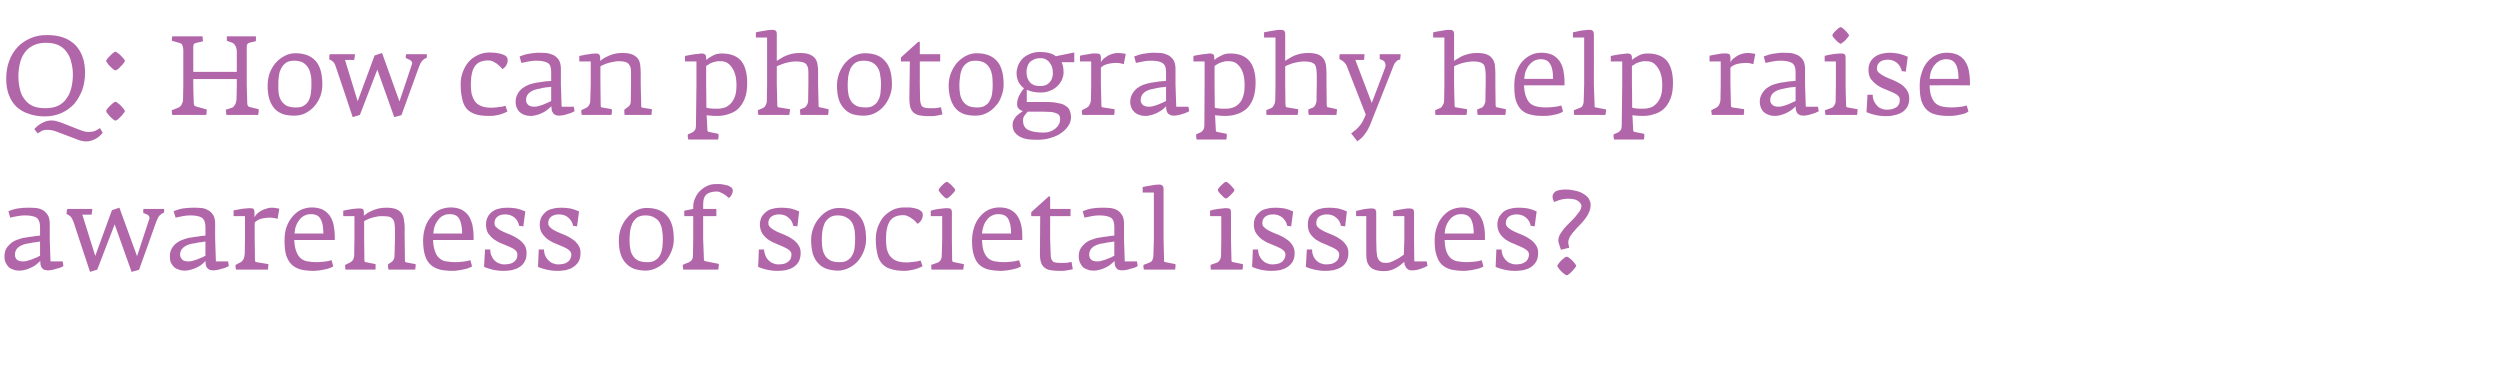 <?xml version="1.0" standalone="no"?><!DOCTYPE svg PUBLIC "-//W3C//DTD SVG 1.1//EN" "http://www.w3.org/Graphics/SVG/1.1/DTD/svg11.dtd"><svg xmlns="http://www.w3.org/2000/svg" version="1.1" width="1005.1px" height="156.2px" viewBox="0 -8 1005.1 156.2" style="top:-8px">  <desc>Q: How can photography help raise awareness of societal issues?</desc>  <defs/>  <g id="Polygon33013">    <path d="M 25.5 98.9 C 25.49 98.88 25.2 97.1 25.2 97.1 L 20.3 97.1 L 20 88.2 C 20 88.2 19.98 81.95 20 81.9 C 20 80.4 19.7 79.1 19.1 78.3 C 18.5 77.4 17.7 76.7 16.9 76.3 C 16 75.9 15 75.6 14 75.6 C 13 75.5 12 75.5 11.2 75.5 C 9.8 75.5 8.5 75.6 7.2 75.8 C 5.9 76 4.6 76.4 3.4 76.9 C 3.4 76.9 4.1 79.5 4.1 79.5 C 4.9 79.3 5.8 79.1 7 78.9 C 8.1 78.7 9.1 78.6 9.9 78.6 C 12.1 78.6 13.7 78.9 14.7 79.5 C 15.6 80.2 16.1 81.4 16.1 83.2 C 16.1 83.2 16.1 86.7 16.1 86.7 C 16.1 86.7 15.8 86.7 15.3 86.8 C 14.7 86.8 14 86.9 13.1 87.1 C 12.2 87.2 11.2 87.3 10.3 87.5 C 9.3 87.6 8.2 87.9 7.2 88.3 C 6.2 88.6 5.3 89.1 4.5 89.7 C 3.7 90.4 3 91.1 2.5 92 C 2 92.9 1.8 93.9 1.8 95.1 C 1.8 96.1 1.9 96.9 2.3 97.6 C 2.6 98.3 3 98.9 3.5 99.4 C 4.1 99.9 4.7 100.2 5.4 100.4 C 6.1 100.7 6.9 100.8 7.7 100.8 C 8.8 100.8 9.8 100.6 10.8 100.3 C 11.7 100 12.5 99.6 13.3 99.2 C 14 98.8 14.6 98.4 15.1 97.9 C 15.6 97.5 16 97.1 16.2 96.9 C 16.2 97.4 16.2 97.8 16.3 98.3 C 16.3 98.7 16.5 99.1 16.7 99.5 C 16.9 99.8 17.2 100.1 17.6 100.4 C 18.1 100.6 18.7 100.7 19.4 100.7 C 19.8 100.7 20.3 100.6 21 100.5 C 21.6 100.4 22.2 100.2 22.8 100 C 23.4 99.9 24 99.7 24.5 99.5 C 25 99.3 25.3 99.1 25.5 98.9 Z M 16.1 94.8 C 15.2 95.3 14.4 95.7 13.7 95.9 C 13.1 96.2 12.3 96.5 11.5 96.7 C 10.7 97 10 97.1 9.3 97.1 C 8 97.1 7.2 96.8 6.7 96.3 C 6.2 95.7 6 95.1 6 94.4 C 6 92.2 7.5 90.7 10.6 90 C 11.1 89.9 11.8 89.8 12.4 89.7 C 13.1 89.5 13.7 89.4 14.2 89.4 C 14.8 89.3 15.4 89.2 16.1 89.1 C 16.1 89.1 16.1 94.8 16.1 94.8 Z M 66 76.8 C 66 76.6 66 76.3 66 76 C 66 76 57.7 76 57.7 76 C 57.6 76.3 57.5 76.8 57.6 77.6 C 57.6 77.6 59 78.2 59 78.2 C 59.4 78.3 59.7 78.6 59.9 78.9 C 60.1 79.3 60.2 79.7 60 80.1 C 60.03 80.11 55.1 95 55.1 95 L 48 75.5 L 45 76.5 L 38.3 94.9 L 33.1 78.3 C 33.1 78.3 36.82 78.32 36.8 78.3 C 37 77.3 37.1 76.5 37.1 76 C 37.1 76 27.1 76 27.1 76 C 26.9 76.3 26.9 76.6 26.8 77 C 26.8 77.5 26.8 77.8 26.8 78.1 C 27.4 78.3 27.9 78.6 28.4 79.1 C 28.8 79.5 29.2 80.3 29.6 81.3 C 29.56 81.32 36.2 101.3 36.2 101.3 L 39.1 100.4 L 46.1 82.2 L 52.9 101.3 L 55.9 100.5 C 55.9 100.5 62.8 81.19 62.8 81.2 C 63.2 80.1 63.6 79.3 64.1 78.7 C 64.7 78.2 65.1 77.8 65.4 77.7 C 65.7 77.6 65.9 77.5 65.9 77.5 C 66 77.3 66 77.1 66 76.8 C 66 76.8 66 76.8 66 76.8 Z M 92 98.9 C 91.96 98.88 91.7 97.1 91.7 97.1 L 86.8 97.1 L 86.5 88.2 C 86.5 88.2 86.45 81.95 86.5 81.9 C 86.5 80.4 86.2 79.1 85.6 78.3 C 85 77.4 84.2 76.7 83.3 76.3 C 82.5 75.9 81.5 75.6 80.5 75.6 C 79.4 75.5 78.5 75.5 77.6 75.5 C 76.3 75.5 75 75.6 73.6 75.8 C 72.3 76 71.1 76.4 69.8 76.9 C 69.8 76.9 70.6 79.5 70.6 79.5 C 71.4 79.3 72.3 79.1 73.4 78.9 C 74.6 78.7 75.6 78.6 76.4 78.6 C 78.6 78.6 80.2 78.9 81.1 79.5 C 82.1 80.2 82.6 81.4 82.6 83.2 C 82.6 83.2 82.6 86.7 82.6 86.7 C 82.5 86.7 82.3 86.7 81.7 86.8 C 81.2 86.8 80.5 86.9 79.6 87.1 C 78.6 87.2 77.7 87.3 76.8 87.5 C 75.7 87.6 74.7 87.9 73.7 88.3 C 72.7 88.6 71.8 89.1 71 89.7 C 70.1 90.4 69.5 91.1 69 92 C 68.5 92.9 68.3 93.9 68.3 95.1 C 68.3 96.1 68.4 96.9 68.7 97.6 C 69.1 98.3 69.5 98.9 70 99.4 C 70.6 99.9 71.2 100.2 71.9 100.4 C 72.6 100.7 73.4 100.8 74.2 100.8 C 75.3 100.8 76.3 100.6 77.2 100.3 C 78.2 100 79 99.6 79.8 99.2 C 80.5 98.8 81.1 98.4 81.6 97.9 C 82.1 97.5 82.4 97.1 82.6 96.9 C 82.6 97.4 82.7 97.8 82.7 98.3 C 82.8 98.7 82.9 99.1 83.1 99.5 C 83.3 99.8 83.7 100.1 84.1 100.4 C 84.5 100.6 85.1 100.7 85.9 100.7 C 86.3 100.7 86.8 100.6 87.4 100.5 C 88.1 100.4 88.7 100.2 89.3 100 C 89.9 99.9 90.4 99.7 90.9 99.5 C 91.4 99.3 91.8 99.1 92 98.9 Z M 82.6 94.8 C 81.7 95.3 80.9 95.7 80.2 95.9 C 79.5 96.2 78.8 96.5 78 96.7 C 77.2 97 76.5 97.1 75.8 97.1 C 74.5 97.1 73.6 96.8 73.2 96.3 C 72.7 95.7 72.4 95.1 72.4 94.4 C 72.4 92.2 74 90.7 77 90 C 77.6 89.9 78.2 89.8 78.9 89.7 C 79.5 89.5 80.1 89.4 80.7 89.4 C 81.3 89.3 81.9 89.2 82.6 89.1 C 82.6 89.1 82.6 94.8 82.6 94.8 Z M 112.3 75.9 C 112.1 75.8 111.7 75.8 111.2 75.7 C 110.7 75.6 110.1 75.5 109.3 75.5 C 108.6 75.5 107.8 75.6 107.1 75.9 C 106.4 76.1 105.7 76.3 105.1 76.7 C 104.5 77 103.9 77.4 103.5 77.8 C 103 78.3 102.6 78.8 102.3 79.3 C 102.3 79.3 102.3 77.3 102.3 77.3 C 102.3 76.7 102.2 76.3 101.9 76 C 101.7 75.8 101.2 75.7 100.6 75.7 C 100.1 75.7 99.5 75.7 99 75.8 C 98.4 75.8 97.7 75.9 97.1 76 C 96.5 76.1 95.9 76.2 95.4 76.3 C 94.8 76.4 94.3 76.5 93.9 76.6 C 93.94 76.62 93.9 78.9 93.9 78.9 L 98.5 78.9 L 98.5 88.2 C 98.5 88.2 98.37 94.04 98.4 94 C 98.3 94.9 98.2 95.6 97.9 96.2 C 97.5 96.8 97.2 97.2 96.8 97.4 C 96.8 97.4 94.7 98.5 94.7 98.5 C 94.7 98.8 94.7 99.1 94.7 99.4 C 94.8 99.8 94.8 100.1 94.9 100.4 C 94.9 100.4 107.7 100.4 107.7 100.4 C 107.7 100.3 107.7 100.2 107.8 99.9 C 107.8 99.7 107.8 99.5 107.8 99.3 C 107.9 99 107.9 98.8 107.9 98.6 C 107.9 98.4 107.9 98.3 107.9 98.2 C 107.9 98.2 103.2 97.4 103.2 97.4 C 102.9 97.4 102.7 97.3 102.6 97.1 C 102.6 96.9 102.5 96.6 102.5 96.3 C 102.54 96.28 102.4 88.2 102.4 88.2 C 102.4 88.2 102.36 81.45 102.4 81.5 C 102.9 80.9 103.7 80.4 104.8 80 C 105.9 79.7 107.2 79.5 108.7 79.5 C 109.4 79.5 110 79.6 110.5 79.7 C 110.9 79.8 111.3 79.9 111.6 80 C 111.6 80 112.3 75.9 112.3 75.9 Z M 134.6 88.5 C 134.6 88.5 134.61 87.23 134.6 87.2 C 134.6 85.4 134.4 83.8 134.1 82.3 C 133.8 80.9 133.2 79.6 132.5 78.6 C 131.7 77.6 130.8 76.8 129.6 76.2 C 128.4 75.7 127 75.4 125.4 75.4 C 123.7 75.4 122.2 75.8 120.9 76.4 C 119.5 77.1 118.4 78.1 117.4 79.3 C 116.4 80.5 115.7 81.9 115.1 83.5 C 114.6 85.1 114.4 86.8 114.4 88.7 C 114.4 91.2 114.6 93.2 115.1 94.8 C 115.7 96.4 116.4 97.6 117.4 98.5 C 118.4 99.4 119.6 100 121.1 100.4 C 122.5 100.7 124.2 100.9 126.1 100.9 C 126.9 100.9 127.6 100.8 128.4 100.7 C 129.2 100.6 129.9 100.5 130.6 100.3 C 131.3 100.2 132 100 132.5 99.8 C 133.1 99.6 133.6 99.3 134 99.1 C 134 99.1 133.3 96.6 133.3 96.6 C 132.4 96.9 131.4 97.1 130.3 97.2 C 129.1 97.3 128.1 97.4 127.3 97.4 C 126 97.4 124.9 97.3 123.8 97.1 C 122.8 97 121.9 96.6 121.1 96 C 120.3 95.4 119.7 94.5 119.2 93.3 C 118.7 92.1 118.4 90.5 118.3 88.5 C 118.35 88.49 134.6 88.5 134.6 88.5 Z M 130 85.9 C 130 85.9 118.4 85.9 118.4 85.9 C 118.5 84.7 118.7 83.5 119.1 82.6 C 119.5 81.6 120 80.8 120.6 80.1 C 121.2 79.4 121.9 78.9 122.6 78.6 C 123.4 78.2 124.2 78.1 125 78.1 C 126.9 78.1 128.2 78.7 128.9 80.1 C 129.7 81.4 130 83.4 130 85.9 Z M 167.1 98.6 C 167.1 98.4 167.1 98.3 167.1 98.2 C 167.1 98.2 163.4 97.5 163.4 97.5 C 163.1 97.4 163 97.4 162.9 97.3 C 162.9 97.3 162.8 97.1 162.8 96.8 C 162.83 96.82 162.7 88.2 162.7 88.2 C 162.7 88.2 162.65 83.74 162.7 83.7 C 162.7 82.5 162.6 81.4 162.4 80.4 C 162.3 79.4 162 78.5 161.5 77.8 C 161 77.1 160.2 76.5 159.3 76.1 C 158.3 75.7 157 75.5 155.3 75.5 C 154.2 75.5 153.2 75.6 152.3 75.8 C 151.4 76 150.5 76.3 149.8 76.6 C 149.1 76.9 148.4 77.3 147.8 77.6 C 147.3 78 146.7 78.4 146.3 78.7 C 146.3 78.7 146.3 77.4 146.3 77.4 C 146.3 76.8 146.2 76.4 145.9 76.1 C 145.7 75.9 145.3 75.8 144.6 75.8 C 144.1 75.8 143.6 75.8 143 75.9 C 142.4 75.9 141.8 76 141.2 76.1 C 140.6 76.2 140 76.3 139.4 76.4 C 138.8 76.5 138.4 76.6 138 76.7 C 137.97 76.69 138 78.9 138 78.9 L 142.5 78.9 L 142.5 88.2 C 142.5 88.2 142.36 94.88 142.4 94.9 C 142.4 95.3 142.2 95.8 142 96.3 C 141.7 96.9 141.3 97.2 140.8 97.5 C 140.8 97.5 138.8 98.5 138.8 98.5 C 138.7 98.8 138.7 99.1 138.8 99.4 C 138.8 99.8 138.8 100.1 138.9 100.4 C 138.9 100.4 150.9 100.4 150.9 100.4 C 150.9 100.3 150.9 100.2 151 99.9 C 151 99.7 151 99.5 151 99.3 C 151 99 151 98.8 151 98.6 C 151 98.4 151 98.2 151 98.2 C 151 98.2 147.1 97.4 147.1 97.4 C 146.8 97.4 146.6 97.3 146.6 97.1 C 146.5 97 146.5 96.7 146.5 96.4 C 146.52 96.36 146.4 88.2 146.4 88.2 C 146.4 88.2 146.39 80.88 146.4 80.9 C 146.7 80.7 147.1 80.5 147.6 80.3 C 148.1 80 148.7 79.8 149.4 79.6 C 150 79.4 150.7 79.2 151.5 79.1 C 152.2 78.9 153 78.9 153.7 78.9 C 154.8 78.9 155.7 79 156.4 79.1 C 157.1 79.3 157.6 79.7 157.9 80.1 C 158.3 80.5 158.5 81.1 158.6 81.8 C 158.7 82.5 158.8 83.4 158.8 84.4 C 158.75 84.42 158.8 88.2 158.8 88.2 C 158.8 88.2 158.62 94.97 158.6 95 C 158.6 95.4 158.5 95.8 158.3 96.3 C 158.1 96.7 157.8 97.1 157.3 97.4 C 157.3 97.4 156 98.3 156 98.3 C 156 98.6 156 98.9 156 99.3 C 156.1 99.8 156.1 100.1 156.2 100.4 C 156.2 100.4 166.9 100.4 166.9 100.4 C 166.9 100.3 167 100.2 167 99.9 C 167 99.7 167 99.5 167.1 99.3 C 167.1 99 167.1 98.8 167.1 98.6 C 167.1 98.6 167.1 98.6 167.1 98.6 Z M 190.4 88.5 C 190.4 88.5 190.38 87.23 190.4 87.2 C 190.4 85.4 190.2 83.8 189.9 82.3 C 189.5 80.9 189 79.6 188.3 78.6 C 187.5 77.6 186.6 76.8 185.4 76.2 C 184.2 75.7 182.8 75.4 181.2 75.4 C 179.5 75.4 178 75.8 176.6 76.4 C 175.3 77.1 174.1 78.1 173.2 79.3 C 172.2 80.5 171.4 81.9 170.9 83.5 C 170.4 85.1 170.1 86.8 170.1 88.7 C 170.1 91.2 170.4 93.2 170.9 94.8 C 171.4 96.4 172.2 97.6 173.2 98.5 C 174.2 99.4 175.4 100 176.9 100.4 C 178.3 100.7 180 100.9 181.9 100.9 C 182.7 100.9 183.4 100.8 184.2 100.7 C 184.9 100.6 185.7 100.5 186.4 100.3 C 187.1 100.2 187.7 100 188.3 99.8 C 188.9 99.6 189.4 99.3 189.8 99.1 C 189.8 99.1 189.1 96.6 189.1 96.6 C 188.2 96.9 187.2 97.1 186.1 97.2 C 184.9 97.3 183.9 97.4 183 97.4 C 181.8 97.4 180.7 97.3 179.6 97.1 C 178.5 97 177.6 96.6 176.9 96 C 176.1 95.4 175.4 94.5 175 93.3 C 174.5 92.1 174.2 90.5 174.1 88.5 C 174.12 88.49 190.4 88.5 190.4 88.5 Z M 185.8 85.9 C 185.8 85.9 174.2 85.9 174.2 85.9 C 174.3 84.7 174.5 83.5 174.9 82.6 C 175.3 81.6 175.8 80.8 176.4 80.1 C 177 79.4 177.6 78.9 178.4 78.6 C 179.1 78.2 179.9 78.1 180.8 78.1 C 182.7 78.1 184 78.7 184.7 80.1 C 185.4 81.4 185.8 83.4 185.8 85.9 Z M 211.7 93.7 C 211.7 92.4 211.4 91.3 210.8 90.4 C 210.1 89.5 209.3 88.7 208.4 88.1 C 207.4 87.4 206.4 86.9 205.3 86.4 C 204.2 86 203.1 85.5 202.2 85.1 C 201.2 84.6 200.4 84.2 199.8 83.6 C 199.1 83.1 198.8 82.5 198.8 81.8 C 198.8 80.6 199.2 79.7 200 79.1 C 200.7 78.5 201.8 78.2 203.1 78.2 C 204.6 78.2 205.8 78.6 206.9 79.5 C 207.9 80.4 208.5 81.5 208.7 82.8 C 208.74 82.8 210.4 83 210.4 83 C 210.4 83 211.16 77.02 211.2 77 C 210.1 76.5 208.9 76.1 207.6 75.8 C 206.4 75.6 205.2 75.5 204 75.5 C 202.8 75.5 201.7 75.6 200.6 75.9 C 199.6 76.1 198.7 76.5 197.9 77.1 C 197.1 77.7 196.5 78.4 196.1 79.2 C 195.6 80.1 195.4 81.1 195.4 82.3 C 195.4 83.7 195.7 84.9 196.3 85.9 C 197 86.8 197.7 87.6 198.7 88.3 C 199.6 88.9 200.6 89.5 201.7 89.9 C 202.8 90.4 203.8 90.8 204.8 91.2 C 205.7 91.6 206.5 92 207.1 92.5 C 207.7 93 208 93.6 208 94.3 C 208 95.1 207.9 95.7 207.6 96.2 C 207.3 96.7 206.9 97.1 206.5 97.4 C 206 97.7 205.4 98 204.8 98.1 C 204.2 98.2 203.5 98.3 202.8 98.3 C 201.9 98.3 201.1 98.1 200.4 97.8 C 199.7 97.5 199.1 97 198.6 96.5 C 198.1 95.9 197.8 95.3 197.5 94.6 C 197.2 93.9 197.1 93.1 197.1 92.3 C 197.1 92.34 195 92.3 195 92.3 C 195 92.3 194.63 99.28 194.6 99.3 C 195.6 99.7 196.7 100.1 198 100.4 C 199.3 100.7 200.8 100.9 202.5 100.9 C 203.6 100.9 204.7 100.8 205.8 100.6 C 206.9 100.3 207.9 100 208.8 99.4 C 209.7 98.9 210.4 98.1 210.9 97.2 C 211.5 96.3 211.7 95.1 211.7 93.7 Z M 233.4 93.7 C 233.4 92.4 233.1 91.3 232.4 90.4 C 231.8 89.5 231 88.7 230 88.1 C 229.1 87.4 228 86.9 226.9 86.4 C 225.8 86 224.8 85.5 223.8 85.1 C 222.8 84.6 222 84.2 221.4 83.6 C 220.8 83.1 220.4 82.5 220.4 81.8 C 220.4 80.6 220.8 79.7 221.6 79.1 C 222.4 78.5 223.4 78.2 224.8 78.2 C 226.2 78.2 227.5 78.6 228.5 79.5 C 229.5 80.4 230.2 81.5 230.4 82.8 C 230.38 82.8 232 83 232 83 C 232 83 232.8 77.02 232.8 77 C 231.7 76.5 230.6 76.1 229.3 75.8 C 228 75.6 226.8 75.5 225.6 75.5 C 224.4 75.5 223.3 75.6 222.3 75.9 C 221.2 76.1 220.3 76.5 219.5 77.1 C 218.8 77.7 218.2 78.4 217.7 79.2 C 217.3 80.1 217 81.1 217 82.3 C 217 83.7 217.3 84.9 218 85.9 C 218.6 86.8 219.4 87.6 220.3 88.3 C 221.2 88.9 222.2 89.5 223.3 89.9 C 224.5 90.4 225.5 90.8 226.4 91.2 C 227.3 91.6 228.1 92 228.7 92.5 C 229.3 93 229.7 93.6 229.7 94.3 C 229.7 95.1 229.5 95.7 229.2 96.2 C 229 96.7 228.6 97.1 228.1 97.4 C 227.6 97.7 227.1 98 226.4 98.1 C 225.8 98.2 225.2 98.3 224.5 98.3 C 223.6 98.3 222.8 98.1 222.1 97.8 C 221.4 97.5 220.8 97 220.3 96.5 C 219.8 95.9 219.4 95.3 219.1 94.6 C 218.9 93.9 218.7 93.1 218.7 92.3 C 218.73 92.34 216.6 92.3 216.6 92.3 C 216.6 92.3 216.27 99.28 216.3 99.3 C 217.2 99.7 218.4 100.1 219.7 100.4 C 221 100.7 222.4 100.9 224.1 100.9 C 225.2 100.9 226.4 100.8 227.5 100.6 C 228.6 100.3 229.6 100 230.4 99.4 C 231.3 98.9 232 98.1 232.6 97.2 C 233.1 96.3 233.4 95.1 233.4 93.7 Z M 270.9 88.2 C 270.9 83.9 270 80.7 268.1 78.7 C 266.3 76.6 263.6 75.6 259.9 75.6 C 258.4 75.6 257 76 255.6 76.7 C 254.3 77.4 253.1 78.4 252.1 79.6 C 251.1 80.7 250.3 82.1 249.7 83.6 C 249.1 85.2 248.8 86.8 248.8 88.5 C 248.8 90.7 249 92.5 249.5 94.1 C 250 95.6 250.7 96.9 251.7 97.9 C 252.6 98.9 253.7 99.6 255 100.1 C 256.4 100.5 257.9 100.8 259.5 100.8 C 261.1 100.8 262.6 100.4 264 99.7 C 265.4 99 266.6 98.1 267.6 97 C 268.6 95.8 269.4 94.5 270 92.9 C 270.6 91.4 270.9 89.9 270.9 88.2 Z M 266.5 88 C 266.5 89.2 266.4 90.4 266.3 91.5 C 266.1 92.6 265.9 93.6 265.4 94.5 C 265 95.4 264.3 96.1 263.5 96.6 C 262.7 97.2 261.6 97.4 260.3 97.4 C 258.8 97.4 257.6 97.2 256.7 96.8 C 255.7 96.3 255 95.7 254.5 94.9 C 253.9 94.1 253.6 93.2 253.4 92.1 C 253.2 91 253.1 89.8 253.1 88.5 C 253.1 87.4 253.2 86.2 253.3 85 C 253.5 83.8 253.8 82.8 254.2 81.8 C 254.7 80.9 255.3 80.1 256.1 79.5 C 257 78.9 258.1 78.6 259.5 78.6 C 261 78.6 262.2 78.9 263.1 79.5 C 264 80 264.8 80.7 265.3 81.6 C 265.7 82.5 266.1 83.5 266.2 84.6 C 266.4 85.7 266.5 86.8 266.5 88 Z M 294.6 68.6 C 294.6 68 294.3 67.5 293.8 67.2 C 293.2 66.8 292.6 66.5 291.8 66.4 C 291.1 66.2 290.3 66.1 289.6 66 C 288.9 66 288.3 66 287.8 66 C 286.6 66 285.5 66.2 284.4 66.7 C 283.3 67.2 282.3 67.9 281.5 68.7 C 280.6 69.5 280 70.5 279.5 71.6 C 279 72.7 278.7 73.8 278.7 75 C 278.71 75 278.7 76 278.7 76 L 275.1 76.7 L 275.1 78.9 L 278.7 78.9 L 278.7 88.2 C 278.7 88.2 278.58 94.71 278.6 94.7 C 278.6 95.6 278.4 96.2 278 96.7 C 277.6 97.1 277.1 97.4 276.5 97.7 C 276.4 97.7 276.3 97.7 276.1 97.8 C 275.9 97.9 275.6 98 275.3 98.1 C 275 98.3 274.8 98.4 274.5 98.5 C 274.5 99.2 274.6 99.9 274.7 100.4 C 274.7 100.4 288.7 100.4 288.7 100.4 C 288.9 100.1 288.9 99.7 288.9 99.3 C 289 98.9 289 98.5 289 98.1 C 289 98.1 283.5 97 283.5 97 C 283.3 96.9 283.1 96.8 283.1 96.7 C 283 96.6 283 96.4 283 96.2 C 283.01 96.19 282.7 88.2 282.7 88.2 L 282.7 78.9 L 288 78.9 L 288 76 L 282.7 76 C 282.7 76 282.7 75.18 282.7 75.2 C 282.7 74.3 282.7 73.5 282.8 72.7 C 282.9 72 283.1 71.3 283.5 70.8 C 283.9 70.2 284.4 69.8 285.2 69.5 C 285.9 69.2 286.9 69 288.3 69 C 288.9 69 289.7 69.3 290.6 69.8 C 291.5 70.3 292.3 70.9 293 71.6 C 293.5 71.3 293.8 70.9 294.1 70.4 C 294.4 69.9 294.6 69.3 294.6 68.6 Z M 321.9 93.7 C 321.9 92.4 321.6 91.3 320.9 90.4 C 320.3 89.5 319.5 88.7 318.5 88.1 C 317.6 87.4 316.5 86.9 315.4 86.4 C 314.3 86 313.3 85.5 312.3 85.1 C 311.4 84.6 310.6 84.2 309.9 83.6 C 309.3 83.1 308.9 82.5 308.9 81.8 C 308.9 80.6 309.3 79.7 310.1 79.1 C 310.9 78.5 312 78.2 313.3 78.2 C 314.7 78.2 316 78.6 317 79.5 C 318.1 80.4 318.7 81.5 318.9 82.8 C 318.89 82.8 320.6 83 320.6 83 C 320.6 83 321.31 77.02 321.3 77 C 320.2 76.5 319.1 76.1 317.8 75.8 C 316.5 75.6 315.3 75.5 314.1 75.5 C 313 75.5 311.8 75.6 310.8 75.9 C 309.7 76.1 308.8 76.5 308.1 77.1 C 307.3 77.7 306.7 78.4 306.2 79.2 C 305.8 80.1 305.5 81.1 305.5 82.3 C 305.5 83.7 305.9 84.9 306.5 85.9 C 307.1 86.8 307.9 87.6 308.8 88.3 C 309.7 88.9 310.8 89.5 311.9 89.9 C 313 90.4 314 90.8 314.9 91.2 C 315.8 91.6 316.6 92 317.2 92.5 C 317.9 93 318.2 93.6 318.2 94.3 C 318.2 95.1 318 95.7 317.8 96.2 C 317.5 96.7 317.1 97.1 316.6 97.4 C 316.1 97.7 315.6 98 315 98.1 C 314.3 98.2 313.7 98.3 313 98.3 C 312.1 98.3 311.3 98.1 310.6 97.8 C 309.9 97.5 309.3 97 308.8 96.5 C 308.3 95.9 307.9 95.3 307.7 94.6 C 307.4 93.9 307.2 93.1 307.2 92.3 C 307.25 92.34 305.1 92.3 305.1 92.3 C 305.1 92.3 304.78 99.28 304.8 99.3 C 305.7 99.7 306.9 100.1 308.2 100.4 C 309.5 100.7 310.9 100.9 312.6 100.9 C 313.8 100.9 314.9 100.8 316 100.6 C 317.1 100.3 318.1 100 319 99.4 C 319.8 98.9 320.6 98.1 321.1 97.2 C 321.6 96.3 321.9 95.1 321.9 93.7 Z M 348.2 88.2 C 348.2 83.9 347.3 80.7 345.4 78.7 C 343.6 76.6 340.9 75.6 337.3 75.6 C 335.7 75.6 334.3 76 332.9 76.7 C 331.6 77.4 330.4 78.4 329.4 79.6 C 328.4 80.7 327.6 82.1 327 83.6 C 326.4 85.2 326.1 86.8 326.1 88.5 C 326.1 90.7 326.4 92.5 326.8 94.1 C 327.3 95.6 328 96.9 329 97.9 C 329.9 98.9 331 99.6 332.4 100.1 C 333.7 100.5 335.2 100.8 336.9 100.8 C 338.4 100.8 339.9 100.4 341.3 99.7 C 342.7 99 343.9 98.1 344.9 97 C 345.9 95.8 346.7 94.5 347.3 92.9 C 347.9 91.4 348.2 89.9 348.2 88.2 Z M 343.8 88 C 343.8 89.2 343.7 90.4 343.6 91.5 C 343.5 92.6 343.2 93.6 342.7 94.5 C 342.3 95.4 341.6 96.1 340.8 96.6 C 340 97.2 338.9 97.4 337.6 97.4 C 336.1 97.4 334.9 97.2 334 96.8 C 333.1 96.3 332.3 95.7 331.8 94.9 C 331.3 94.1 330.9 93.2 330.7 92.1 C 330.5 91 330.4 89.8 330.4 88.5 C 330.4 87.4 330.5 86.2 330.6 85 C 330.8 83.8 331.1 82.8 331.5 81.8 C 332 80.9 332.6 80.1 333.5 79.5 C 334.3 78.9 335.4 78.6 336.8 78.6 C 338.3 78.6 339.5 78.9 340.4 79.5 C 341.4 80 342.1 80.7 342.6 81.6 C 343.1 82.5 343.4 83.5 343.6 84.6 C 343.7 85.7 343.8 86.8 343.8 88 Z M 371 78.3 C 371 77.6 370.7 77.1 370.1 76.7 C 369.6 76.3 368.9 76 368.1 75.8 C 367.3 75.6 366.5 75.5 365.7 75.4 C 364.9 75.4 364.2 75.4 363.7 75.4 C 361.9 75.4 360.3 75.7 358.9 76.4 C 357.5 77.1 356.2 78.1 355.2 79.2 C 354.2 80.4 353.5 81.8 352.9 83.3 C 352.4 84.8 352.1 86.3 352.1 88 C 352.1 90.3 352.3 92.2 352.7 93.9 C 353 95.5 353.6 96.8 354.5 97.9 C 355.4 98.9 356.5 99.7 358 100.1 C 359.4 100.6 361.3 100.9 363.5 100.9 C 364.4 100.9 365.4 100.8 366.2 100.6 C 367 100.5 367.7 100.3 368.3 100.1 C 369 99.9 369.5 99.7 369.9 99.5 C 370.4 99.3 370.7 99.2 370.9 99 C 370.9 99 370.1 96.7 370.1 96.7 C 369.9 96.8 369.5 96.9 369.1 97 C 368.7 97.1 368.2 97.2 367.7 97.2 C 367.1 97.3 366.6 97.4 366 97.4 C 365.5 97.5 365 97.5 364.5 97.5 C 362.8 97.5 361.4 97.3 360.3 96.8 C 359.3 96.4 358.4 95.7 357.8 94.9 C 357.2 94.1 356.8 93.1 356.5 91.9 C 356.3 90.8 356.2 89.5 356.2 88.1 C 356.2 84.7 356.8 82.2 357.9 80.7 C 359 79.2 360.8 78.5 363.2 78.5 C 363.8 78.5 364.4 78.6 364.9 78.9 C 365.5 79.1 366 79.4 366.5 79.8 C 367 80.1 367.5 80.5 367.9 80.9 C 368.3 81.3 368.6 81.7 368.9 82 C 369.5 81.6 370.1 81.1 370.4 80.5 C 370.8 79.9 371 79.1 371 78.3 Z M 384 68.4 C 384 68.2 383.9 68 383.6 67.6 C 383.3 67.3 382.9 66.9 382.6 66.5 C 382.2 66.1 381.8 65.8 381.4 65.5 C 381.1 65.2 380.8 65.1 380.7 65.1 C 380.5 65.1 380.2 65.2 379.9 65.5 C 379.5 65.8 379.1 66.1 378.8 66.5 C 378.4 66.8 378.1 67.2 377.8 67.6 C 377.5 68 377.4 68.2 377.4 68.4 C 377.4 68.6 377.5 68.9 377.8 69.2 C 378.1 69.6 378.4 70 378.7 70.3 C 379.1 70.7 379.5 71.1 379.8 71.4 C 380.2 71.6 380.5 71.8 380.7 71.8 C 380.8 71.8 381.1 71.6 381.5 71.3 C 381.9 71 382.2 70.7 382.6 70.3 C 383 69.9 383.3 69.5 383.6 69.2 C 383.9 68.8 384 68.6 384 68.4 Z M 387.5 98.6 C 387.5 98.4 387.5 98.3 387.5 98.2 C 387.5 98.2 383.6 97.4 383.6 97.4 C 383.3 97.4 383.2 97.3 383 97.2 C 382.9 97.1 382.8 96.8 382.8 96.5 C 382.82 96.46 382.7 88.3 382.7 88.3 C 382.7 88.3 382.68 77.29 382.7 77.3 C 382.7 76.7 382.5 76.3 382.3 76 C 382 75.8 381.5 75.7 380.9 75.7 C 380.4 75.7 379.8 75.7 379.2 75.8 C 378.6 75.9 378 75.9 377.4 76 C 376.8 76.1 376.2 76.2 375.6 76.3 C 375.1 76.5 374.6 76.6 374.2 76.7 C 374.22 76.66 374.2 78.9 374.2 78.9 L 378.8 78.9 L 378.8 88.3 C 378.8 88.3 378.65 95.07 378.6 95.1 C 378.6 95.5 378.5 96 378.2 96.5 C 377.9 97 377.6 97.3 377.2 97.5 C 377.2 97.5 374.4 98.5 374.4 98.5 C 374.4 99.1 374.4 99.8 374.5 100.4 C 374.5 100.4 387.3 100.4 387.3 100.4 C 387.3 100.3 387.3 100.2 387.3 99.9 C 387.4 99.7 387.4 99.5 387.4 99.3 C 387.5 99 387.5 98.8 387.5 98.6 C 387.5 98.6 387.5 98.6 387.5 98.6 Z M 411 88.5 C 411 88.5 411.04 87.23 411 87.2 C 411 85.4 410.9 83.8 410.5 82.3 C 410.2 80.9 409.6 79.6 408.9 78.6 C 408.2 77.6 407.2 76.8 406 76.2 C 404.9 75.7 403.5 75.4 401.8 75.4 C 400.1 75.4 398.6 75.8 397.3 76.4 C 395.9 77.1 394.8 78.1 393.8 79.3 C 392.8 80.5 392.1 81.9 391.6 83.5 C 391.1 85.1 390.8 86.8 390.8 88.7 C 390.8 91.2 391 93.2 391.6 94.8 C 392.1 96.4 392.8 97.6 393.8 98.5 C 394.8 99.4 396 100 397.5 100.4 C 399 100.7 400.7 100.9 402.6 100.9 C 403.3 100.9 404.1 100.8 404.8 100.7 C 405.6 100.6 406.3 100.5 407 100.3 C 407.7 100.2 408.4 100 409 99.8 C 409.6 99.6 410.1 99.3 410.5 99.1 C 410.5 99.1 409.7 96.6 409.7 96.6 C 408.9 96.9 407.9 97.1 406.7 97.2 C 405.6 97.3 404.6 97.4 403.7 97.4 C 402.5 97.4 401.3 97.3 400.3 97.1 C 399.2 97 398.3 96.6 397.5 96 C 396.7 95.4 396.1 94.5 395.6 93.3 C 395.1 92.1 394.9 90.5 394.8 88.5 C 394.78 88.49 411 88.5 411 88.5 Z M 406.5 85.9 C 406.5 85.9 394.8 85.9 394.8 85.9 C 394.9 84.7 395.2 83.5 395.5 82.6 C 395.9 81.6 396.4 80.8 397 80.1 C 397.6 79.4 398.3 78.9 399 78.6 C 399.8 78.2 400.6 78.1 401.4 78.1 C 403.3 78.1 404.6 78.7 405.4 80.1 C 406.1 81.4 406.5 83.4 406.5 85.9 Z M 431.3 100.2 C 431.3 100.2 430.8 97.3 430.8 97.3 C 430.4 97.4 429.9 97.5 429.3 97.6 C 428.7 97.7 427.9 97.7 427 97.7 C 426.1 97.7 425.3 97.7 424.7 97.6 C 424.1 97.5 423.6 97.4 423.3 97.1 C 423 96.8 422.8 96.4 422.6 95.9 C 422.5 95.4 422.4 94.7 422.4 93.7 C 422.37 93.73 422.2 88.3 422.2 88.3 L 422.2 78.9 L 430.4 78.9 L 430.4 76 L 422.2 76 L 422.2 71 L 421.6 71 L 414.6 77.3 L 414.6 78.9 L 418.2 78.9 C 418.2 78.9 418.07 93.77 418.1 93.8 C 418.1 95.4 418.2 96.7 418.6 97.7 C 418.9 98.6 419.5 99.3 420.2 99.8 C 420.9 100.3 421.9 100.6 423 100.7 C 424.1 100.9 425.5 100.9 427 100.9 C 427.8 100.9 428.6 100.8 429.5 100.6 C 430.4 100.5 431 100.3 431.3 100.2 Z M 457.4 98.9 C 457.4 98.88 457.1 97.1 457.1 97.1 L 452.2 97.1 L 451.9 88.2 C 451.9 88.2 451.89 81.95 451.9 81.9 C 451.9 80.4 451.6 79.1 451 78.3 C 450.4 77.4 449.7 76.7 448.8 76.3 C 447.9 75.9 446.9 75.6 445.9 75.6 C 444.9 75.5 443.9 75.5 443.1 75.5 C 441.7 75.5 440.4 75.6 439.1 75.8 C 437.8 76 436.5 76.4 435.3 76.9 C 435.3 76.9 436 79.5 436 79.5 C 436.8 79.3 437.8 79.1 438.9 78.9 C 440 78.7 441 78.6 441.9 78.6 C 444 78.6 445.6 78.9 446.6 79.5 C 447.6 80.2 448 81.4 448 83.2 C 448 83.2 448 86.7 448 86.7 C 448 86.7 447.7 86.7 447.2 86.8 C 446.6 86.8 445.9 86.9 445 87.1 C 444.1 87.2 443.1 87.3 442.2 87.5 C 441.2 87.6 440.1 87.9 439.1 88.3 C 438.1 88.6 437.2 89.1 436.4 89.7 C 435.6 90.4 434.9 91.1 434.4 92 C 433.9 92.9 433.7 93.9 433.7 95.1 C 433.7 96.1 433.9 96.9 434.2 97.6 C 434.5 98.3 434.9 98.9 435.4 99.4 C 436 99.9 436.6 100.2 437.3 100.4 C 438 100.7 438.8 100.8 439.6 100.8 C 440.7 100.8 441.7 100.6 442.7 100.3 C 443.6 100 444.5 99.6 445.2 99.2 C 445.9 98.8 446.5 98.4 447 97.9 C 447.5 97.5 447.9 97.1 448.1 96.9 C 448.1 97.4 448.1 97.8 448.2 98.3 C 448.2 98.7 448.4 99.1 448.6 99.5 C 448.8 99.8 449.1 100.1 449.5 100.4 C 450 100.6 450.6 100.7 451.4 100.7 C 451.7 100.7 452.2 100.6 452.9 100.5 C 453.5 100.4 454.1 100.2 454.7 100 C 455.3 99.9 455.9 99.7 456.4 99.5 C 456.9 99.3 457.2 99.1 457.4 98.9 Z M 448 94.8 C 447.1 95.3 446.3 95.7 445.6 95.9 C 445 96.2 444.2 96.5 443.4 96.7 C 442.6 97 441.9 97.1 441.2 97.1 C 439.9 97.1 439.1 96.8 438.6 96.3 C 438.1 95.7 437.9 95.1 437.9 94.4 C 437.9 92.2 439.4 90.7 442.5 90 C 443 89.9 443.7 89.8 444.3 89.7 C 445 89.5 445.6 89.4 446.1 89.4 C 446.7 89.3 447.3 89.2 448 89.1 C 448 89.1 448 94.8 448 94.8 Z M 472.6 98.7 C 472.6 98.4 472.6 98.3 472.6 98.2 C 472.6 98.2 468.6 97.4 468.6 97.4 C 468.3 97.4 468.2 97.3 468.1 97.2 C 468 97.2 468 97 468 96.6 C 468.02 96.6 467.8 88.2 467.8 88.2 C 467.8 88.2 467.79 67.97 467.8 68 C 467.8 66.8 467.2 66.2 466 66.2 C 465.5 66.2 465 66.3 464.4 66.3 C 463.8 66.4 463.2 66.5 462.6 66.6 C 462 66.7 461.4 66.8 460.8 66.9 C 460.2 67 459.8 67.1 459.4 67.2 C 459.37 67.21 459.4 69.4 459.4 69.4 L 463.9 69.4 L 463.9 88.2 C 463.9 88.2 463.67 95.12 463.7 95.1 C 463.6 95.6 463.5 96.1 463.3 96.6 C 463 97.1 462.6 97.4 462.1 97.6 C 462.1 97.6 459.7 98.5 459.7 98.5 C 459.7 98.8 459.7 99.1 459.7 99.4 C 459.8 99.8 459.8 100.1 459.9 100.4 C 459.9 100.4 472.4 100.4 472.4 100.4 C 472.4 100.3 472.5 100.2 472.5 100 C 472.5 99.7 472.6 99.5 472.6 99.3 C 472.6 99.1 472.6 98.9 472.6 98.7 C 472.6 98.7 472.6 98.7 472.6 98.7 Z M 496.3 68.4 C 496.3 68.2 496.1 68 495.8 67.6 C 495.5 67.3 495.2 66.9 494.8 66.5 C 494.5 66.1 494.1 65.8 493.7 65.5 C 493.3 65.2 493.1 65.1 492.9 65.1 C 492.7 65.1 492.5 65.2 492.1 65.5 C 491.8 65.8 491.4 66.1 491 66.5 C 490.6 66.8 490.3 67.2 490 67.6 C 489.7 68 489.6 68.2 489.6 68.4 C 489.6 68.6 489.7 68.9 490 69.2 C 490.3 69.6 490.6 70 491 70.3 C 491.4 70.7 491.7 71.1 492.1 71.4 C 492.5 71.6 492.7 71.8 492.9 71.8 C 493.1 71.8 493.4 71.6 493.8 71.3 C 494.1 71 494.5 70.7 494.9 70.3 C 495.2 69.9 495.6 69.5 495.9 69.2 C 496.1 68.8 496.3 68.6 496.3 68.4 Z M 499.7 98.6 C 499.7 98.4 499.7 98.3 499.7 98.2 C 499.7 98.2 495.8 97.4 495.8 97.4 C 495.6 97.4 495.4 97.3 495.3 97.2 C 495.1 97.1 495.1 96.8 495.1 96.5 C 495.07 96.46 494.9 88.3 494.9 88.3 C 494.9 88.3 494.94 77.29 494.9 77.3 C 494.9 76.7 494.8 76.3 494.5 76 C 494.2 75.8 493.8 75.7 493.1 75.7 C 492.6 75.7 492.1 75.7 491.5 75.8 C 490.9 75.9 490.3 75.9 489.7 76 C 489.1 76.1 488.5 76.2 487.9 76.3 C 487.3 76.5 486.9 76.6 486.5 76.7 C 486.47 76.66 486.5 78.9 486.5 78.9 L 491 78.9 L 491 88.3 C 491 88.3 490.91 95.07 490.9 95.1 C 490.9 95.5 490.7 96 490.4 96.5 C 490.2 97 489.8 97.3 489.5 97.5 C 489.5 97.5 486.7 98.5 486.7 98.5 C 486.7 99.1 486.7 99.8 486.8 100.4 C 486.8 100.4 499.5 100.4 499.5 100.4 C 499.5 100.3 499.6 100.2 499.6 99.9 C 499.6 99.7 499.7 99.5 499.7 99.3 C 499.7 99 499.7 98.8 499.7 98.6 C 499.7 98.6 499.7 98.6 499.7 98.6 Z M 520.5 93.7 C 520.5 92.4 520.1 91.3 519.5 90.4 C 518.9 89.5 518.1 88.7 517.1 88.1 C 516.2 87.4 515.1 86.9 514 86.4 C 512.9 86 511.8 85.5 510.9 85.1 C 509.9 84.6 509.1 84.2 508.5 83.6 C 507.8 83.1 507.5 82.5 507.5 81.8 C 507.5 80.6 507.9 79.7 508.7 79.1 C 509.5 78.5 510.5 78.2 511.9 78.2 C 513.3 78.2 514.5 78.6 515.6 79.5 C 516.6 80.4 517.3 81.5 517.5 82.8 C 517.47 82.8 519.1 83 519.1 83 C 519.1 83 519.89 77.02 519.9 77 C 518.8 76.5 517.6 76.1 516.4 75.8 C 515.1 75.6 513.9 75.5 512.7 75.5 C 511.5 75.5 510.4 75.6 509.4 75.9 C 508.3 76.1 507.4 76.5 506.6 77.1 C 505.9 77.7 505.2 78.4 504.8 79.2 C 504.3 80.1 504.1 81.1 504.1 82.3 C 504.1 83.7 504.4 84.9 505.1 85.9 C 505.7 86.8 506.5 87.6 507.4 88.3 C 508.3 88.9 509.3 89.5 510.4 89.9 C 511.5 90.4 512.6 90.8 513.5 91.2 C 514.4 91.6 515.2 92 515.8 92.5 C 516.4 93 516.8 93.6 516.8 94.3 C 516.8 95.1 516.6 95.7 516.3 96.2 C 516 96.7 515.7 97.1 515.2 97.4 C 514.7 97.7 514.2 98 513.5 98.1 C 512.9 98.2 512.2 98.3 511.6 98.3 C 510.7 98.3 509.9 98.1 509.2 97.8 C 508.5 97.5 507.9 97 507.4 96.5 C 506.9 95.9 506.5 95.3 506.2 94.6 C 506 93.9 505.8 93.1 505.8 92.3 C 505.82 92.34 503.7 92.3 503.7 92.3 C 503.7 92.3 503.36 99.28 503.4 99.3 C 504.3 99.7 505.4 100.1 506.7 100.4 C 508 100.7 509.5 100.9 511.2 100.9 C 512.3 100.9 513.5 100.8 514.6 100.6 C 515.7 100.3 516.7 100 517.5 99.4 C 518.4 98.9 519.1 98.1 519.7 97.2 C 520.2 96.3 520.5 95.1 520.5 93.7 Z M 542.1 93.7 C 542.1 92.4 541.8 91.3 541.1 90.4 C 540.5 89.5 539.7 88.7 538.7 88.1 C 537.8 87.4 536.8 86.9 535.6 86.4 C 534.5 86 533.5 85.5 532.5 85.1 C 531.6 84.6 530.8 84.2 530.1 83.6 C 529.5 83.1 529.2 82.5 529.2 81.8 C 529.2 80.6 529.5 79.7 530.3 79.1 C 531.1 78.5 532.2 78.2 533.5 78.2 C 534.9 78.2 536.2 78.6 537.2 79.5 C 538.3 80.4 538.9 81.5 539.1 82.8 C 539.1 82.8 540.8 83 540.8 83 C 540.8 83 541.52 77.02 541.5 77 C 540.4 76.5 539.3 76.1 538 75.8 C 536.7 75.6 535.5 75.5 534.4 75.5 C 533.2 75.5 532 75.6 531 75.9 C 530 76.1 529 76.5 528.3 77.1 C 527.5 77.7 526.9 78.4 526.4 79.2 C 526 80.1 525.8 81.1 525.8 82.3 C 525.8 83.7 526.1 84.9 526.7 85.9 C 527.3 86.8 528.1 87.6 529 88.3 C 530 88.9 531 89.5 532.1 89.9 C 533.2 90.4 534.2 90.8 535.1 91.2 C 536 91.6 536.8 92 537.4 92.5 C 538.1 93 538.4 93.6 538.4 94.3 C 538.4 95.1 538.2 95.7 538 96.2 C 537.7 96.7 537.3 97.1 536.8 97.4 C 536.3 97.7 535.8 98 535.2 98.1 C 534.5 98.2 533.9 98.3 533.2 98.3 C 532.3 98.3 531.5 98.1 530.8 97.8 C 530.1 97.5 529.5 97 529 96.5 C 528.5 95.9 528.1 95.3 527.9 94.6 C 527.6 93.9 527.5 93.1 527.5 92.3 C 527.46 92.34 525.4 92.3 525.4 92.3 C 525.4 92.3 524.99 99.28 525 99.3 C 525.9 99.7 527.1 100.1 528.4 100.4 C 529.7 100.7 531.2 100.9 532.8 100.9 C 534 100.9 535.1 100.8 536.2 100.6 C 537.3 100.3 538.3 100 539.2 99.4 C 540.1 98.9 540.8 98.1 541.3 97.2 C 541.8 96.3 542.1 95.1 542.1 93.7 Z M 573.9 98.9 C 573.91 98.88 573.6 97.1 573.6 97.1 L 568.6 97.1 L 568.5 88.2 C 568.5 88.2 568.49 77.42 568.5 77.4 C 568.5 76.8 568.4 76.4 568.1 76.2 C 567.8 75.9 567.4 75.8 566.7 75.8 C 566.2 75.8 565.7 75.8 565.1 75.9 C 564.5 76 563.8 76.1 563.2 76.2 C 562.6 76.3 562 76.4 561.5 76.5 C 560.9 76.6 560.5 76.7 560.1 76.8 C 560.07 76.83 560.1 78.9 560.1 78.9 L 564.6 78.9 L 564.6 88.3 C 564.6 88.3 564.41 94.36 564.4 94.4 C 564.1 94.6 563.7 94.9 563.2 95.2 C 562.7 95.6 562.1 96 561.4 96.3 C 560.7 96.7 560 97 559.3 97.3 C 558.6 97.6 557.9 97.7 557.3 97.7 C 556.4 97.7 555.7 97.6 555.2 97.3 C 554.7 97 554.3 96.6 554.1 96.1 C 553.8 95.6 553.6 95.1 553.6 94.4 C 553.5 93.8 553.4 93.1 553.4 92.4 C 553.39 92.4 553.3 88.2 553.3 88.2 C 553.3 88.2 553.26 77.42 553.3 77.4 C 553.3 76.8 553.1 76.4 552.9 76.2 C 552.6 75.9 552.2 75.8 551.6 75.8 C 551 75.8 550.5 75.8 549.9 75.9 C 549.4 76 548.8 76 548.3 76.1 C 547.7 76.2 547.2 76.4 546.6 76.5 C 546.1 76.6 545.6 76.7 545.2 76.8 C 545.24 76.78 545.2 78.9 545.2 78.9 L 549.3 78.9 C 549.3 78.9 549.27 93.64 549.3 93.6 C 549.3 94.7 549.3 95.7 549.5 96.6 C 549.6 97.4 550 98.2 550.5 98.9 C 551 99.5 551.7 100.1 552.6 100.4 C 553.6 100.8 554.8 101 556.4 101 C 557.5 101 558.4 100.9 559.2 100.6 C 560 100.4 560.7 100 561.3 99.7 C 562 99.3 562.6 98.9 563.1 98.5 C 563.7 98 564.1 97.6 564.6 97.3 C 564.6 98 564.7 98.6 565 99 C 565.2 99.4 565.4 99.8 565.7 100 C 566 100.3 566.3 100.5 566.7 100.6 C 567.1 100.7 567.5 100.7 567.9 100.7 C 568.4 100.7 569 100.6 569.7 100.5 C 570.3 100.3 570.9 100.2 571.4 100 C 572 99.8 572.5 99.6 572.9 99.4 C 573.3 99.2 573.7 99 573.9 98.9 Z M 597 88.5 C 597 88.5 597.02 87.23 597 87.2 C 597 85.4 596.9 83.8 596.5 82.3 C 596.2 80.9 595.6 79.6 594.9 78.6 C 594.2 77.6 593.2 76.8 592 76.2 C 590.8 75.7 589.4 75.4 587.8 75.4 C 586.1 75.4 584.6 75.8 583.3 76.4 C 581.9 77.1 580.8 78.1 579.8 79.3 C 578.8 80.5 578.1 81.9 577.6 83.5 C 577 85.1 576.8 86.8 576.8 88.7 C 576.8 91.2 577 93.2 577.6 94.8 C 578.1 96.4 578.8 97.6 579.8 98.5 C 580.8 99.4 582 100 583.5 100.4 C 585 100.7 586.6 100.9 588.6 100.9 C 589.3 100.9 590.1 100.8 590.8 100.7 C 591.6 100.6 592.3 100.5 593 100.3 C 593.7 100.2 594.4 100 595 99.8 C 595.6 99.6 596.1 99.3 596.4 99.1 C 596.4 99.1 595.7 96.6 595.7 96.6 C 594.9 96.9 593.9 97.1 592.7 97.2 C 591.6 97.3 590.5 97.4 589.7 97.4 C 588.5 97.4 587.3 97.3 586.3 97.1 C 585.2 97 584.3 96.6 583.5 96 C 582.7 95.4 582.1 94.5 581.6 93.3 C 581.1 92.1 580.9 90.5 580.8 88.5 C 580.76 88.49 597 88.5 597 88.5 Z M 592.5 85.9 C 592.5 85.9 580.8 85.9 580.8 85.9 C 580.9 84.7 581.1 83.5 581.5 82.6 C 581.9 81.6 582.4 80.8 583 80.1 C 583.6 79.4 584.3 78.9 585 78.6 C 585.8 78.2 586.6 78.1 587.4 78.1 C 589.3 78.1 590.6 78.7 591.4 80.1 C 592.1 81.4 592.5 83.4 592.5 85.9 Z M 618.4 93.7 C 618.4 92.4 618.1 91.3 617.4 90.4 C 616.8 89.5 616 88.7 615 88.1 C 614.1 87.4 613 86.9 611.9 86.4 C 610.8 86 609.8 85.5 608.8 85.1 C 607.8 84.6 607.1 84.2 606.4 83.6 C 605.8 83.1 605.4 82.5 605.4 81.8 C 605.4 80.6 605.8 79.7 606.6 79.1 C 607.4 78.5 608.4 78.2 609.8 78.2 C 611.2 78.2 612.5 78.6 613.5 79.5 C 614.6 80.4 615.2 81.5 615.4 82.8 C 615.39 82.8 617 83 617 83 C 617 83 617.81 77.02 617.8 77 C 616.7 76.5 615.6 76.1 614.3 75.8 C 613 75.6 611.8 75.5 610.6 75.5 C 609.4 75.5 608.3 75.6 607.3 75.9 C 606.2 76.1 605.3 76.5 604.5 77.1 C 603.8 77.7 603.2 78.4 602.7 79.2 C 602.3 80.1 602 81.1 602 82.3 C 602 83.7 602.4 84.9 603 85.9 C 603.6 86.8 604.4 87.6 605.3 88.3 C 606.2 88.9 607.3 89.5 608.4 89.9 C 609.5 90.4 610.5 90.8 611.4 91.2 C 612.3 91.6 613.1 92 613.7 92.5 C 614.4 93 614.7 93.6 614.7 94.3 C 614.7 95.1 614.5 95.7 614.2 96.2 C 614 96.7 613.6 97.1 613.1 97.4 C 612.6 97.7 612.1 98 611.4 98.1 C 610.8 98.2 610.2 98.3 609.5 98.3 C 608.6 98.3 607.8 98.1 607.1 97.8 C 606.4 97.5 605.8 97 605.3 96.5 C 604.8 95.9 604.4 95.3 604.1 94.6 C 603.9 93.9 603.7 93.1 603.7 92.3 C 603.74 92.34 601.6 92.3 601.6 92.3 C 601.6 92.3 601.28 99.28 601.3 99.3 C 602.2 99.7 603.4 100.1 604.7 100.4 C 606 100.7 607.4 100.9 609.1 100.9 C 610.3 100.9 611.4 100.8 612.5 100.6 C 613.6 100.3 614.6 100 615.5 99.4 C 616.3 98.9 617 98.1 617.6 97.2 C 618.1 96.3 618.4 95.1 618.4 93.7 Z M 639.5 74.3 C 639.5 73.5 639.2 72.7 638.8 71.9 C 638.3 71.2 637.6 70.5 636.7 70 C 635.8 69.4 634.8 69 633.5 68.7 C 632.3 68.4 631 68.2 629.5 68.2 C 628.9 68.2 628.3 68.2 627.7 68.3 C 627 68.4 626.5 68.5 625.9 68.7 C 625.4 68.9 625 69.2 624.7 69.7 C 624.3 70.1 624.2 70.6 624.2 71.2 C 624.2 71.8 624.4 72.4 624.8 73.2 C 625.4 73 626 72.8 626.4 72.6 C 626.9 72.5 627.3 72.3 627.8 72.2 C 628.2 72.1 628.6 72 629.1 72 C 629.5 71.9 630 71.9 630.6 71.9 C 631.6 71.9 632.5 72 633.2 72.2 C 633.8 72.4 634.4 72.7 634.7 73 C 635.1 73.3 635.4 73.6 635.5 73.9 C 635.7 74.3 635.8 74.5 635.8 74.7 C 635.8 75.5 635.5 76.2 635.1 76.9 C 634.6 77.6 634 78.3 633.4 79.1 C 632.7 79.9 632 80.6 631.2 81.4 C 630.4 82.2 629.6 83 628.9 83.8 C 628.3 84.6 627.7 85.4 627.2 86.2 C 626.8 87 626.5 87.9 626.5 88.7 C 626.5 89.1 626.6 89.5 626.8 90.1 C 627 90.7 627.2 91.3 627.3 91.7 C 627.5 92.1 627.6 92.3 627.6 92.4 C 627.6 92.4 630.9 91.6 630.9 91.6 C 630.9 91.6 630.9 91.5 630.8 91.2 C 630.8 91 630.7 90.7 630.6 90.4 C 630.6 90 630.5 89.7 630.5 89.5 C 630.5 88.7 630.8 87.9 631.2 87.1 C 631.7 86.4 632.2 85.6 632.9 84.9 C 633.5 84.1 634.2 83.4 635 82.6 C 635.8 81.8 636.5 81 637.2 80.1 C 637.8 79.3 638.4 78.4 638.8 77.4 C 639.3 76.4 639.5 75.4 639.5 74.3 Z M 633.7 98.9 C 633.7 98.7 633.5 98.4 633.2 98 C 632.8 97.6 632.5 97.1 632.1 96.7 C 631.6 96.3 631.2 95.9 630.8 95.6 C 630.3 95.3 630 95.2 629.9 95.2 C 629.7 95.2 629.4 95.3 629 95.6 C 628.6 95.9 628.2 96.3 627.7 96.7 C 627.3 97.1 626.9 97.6 626.6 98 C 626.3 98.4 626.1 98.7 626.1 98.9 C 626.1 99.1 626.3 99.4 626.6 99.8 C 626.9 100.2 627.3 100.7 627.7 101.1 C 628.1 101.5 628.5 101.9 629 102.2 C 629.4 102.5 629.7 102.7 629.9 102.7 C 630.1 102.7 630.4 102.5 630.8 102.2 C 631.3 101.8 631.7 101.4 632.1 101 C 632.5 100.6 632.9 100.1 633.2 99.7 C 633.5 99.3 633.7 99 633.7 98.9 Z " stroke="none" fill="#b166a9"/>  </g>  <g id="Polygon33012">    <path d="M 34.2 21.2 C 34.2 18.9 33.9 16.8 33.2 14.9 C 32.6 13.1 31.6 11.5 30.3 10.1 C 29 8.8 27.4 7.8 25.5 7.1 C 23.6 6.4 21.4 6.1 18.8 6.1 C 16.4 6.1 14.2 6.5 12.2 7.4 C 10.1 8.3 8.4 9.5 7 11 C 5.6 12.6 4.4 14.4 3.7 16.5 C 2.9 18.7 2.5 21 2.5 23.5 C 2.5 25.9 2.8 28.1 3.5 30 C 4.2 31.9 5.2 33.5 6.5 34.8 C 7.9 36.1 9.5 37.1 11.4 37.7 C 13.3 38.4 15.5 38.8 18 38.8 C 20.5 38.8 22.8 38.3 24.8 37.4 C 26.8 36.5 28.5 35.2 29.9 33.7 C 31.2 32.1 32.3 30.2 33.1 28.1 C 33.8 26 34.2 23.7 34.2 21.2 Z M 41.3 45.4 C 41.3 45.4 40.2 43.5 40.2 43.5 C 39.7 43.8 39.3 44 38.9 44.3 C 38.5 44.5 38.1 44.7 37.7 44.8 C 37.3 44.9 36.8 45 36.4 45 C 35.9 45.1 35.3 45 34.7 45 C 34.3 44.9 33.8 44.8 33.4 44.7 C 33 44.5 32.5 44.4 32 44.2 C 32 44.2 24.9 41.4 24.9 41.4 C 24.4 41.2 23.8 41 23.3 40.9 C 22.8 40.7 22.3 40.6 21.8 40.5 C 20.3 40.3 18.8 40.5 17.4 41.2 C 16.1 41.8 14.8 42.7 13.8 43.9 C 13.8 43.9 15.1 45.6 15.1 45.6 C 15.5 45.4 15.8 45.2 16.2 45 C 16.5 44.7 16.9 44.6 17.3 44.4 C 17.7 44.3 18.2 44.2 18.7 44.2 C 19.2 44.2 19.7 44.2 20.3 44.3 C 20.8 44.3 21.2 44.4 21.7 44.6 C 22.2 44.7 22.7 44.9 23.2 45.1 C 23.2 45.1 30.1 47.7 30.1 47.7 C 30.6 47.9 31.1 48.1 31.6 48.3 C 32.2 48.5 32.7 48.6 33.2 48.7 C 34.1 48.9 34.9 48.9 35.7 48.8 C 36.5 48.6 37.2 48.4 37.9 48.1 C 38.6 47.8 39.2 47.4 39.8 46.9 C 40.4 46.4 40.9 45.9 41.3 45.4 Z M 29.3 21.9 C 29.3 23.8 29.1 25.6 28.7 27.2 C 28.3 28.9 27.7 30.3 26.8 31.5 C 26 32.8 24.8 33.8 23.4 34.5 C 21.9 35.2 20.2 35.5 18.1 35.5 C 16.1 35.5 14.5 35.2 13.1 34.6 C 11.7 33.9 10.6 33 9.8 31.8 C 8.9 30.7 8.3 29.3 8 27.8 C 7.6 26.2 7.4 24.5 7.4 22.7 C 7.4 20.9 7.6 19.1 8 17.5 C 8.4 15.8 9 14.4 9.9 13.2 C 10.7 12 11.9 11 13.3 10.3 C 14.7 9.6 16.4 9.2 18.4 9.2 C 20.4 9.2 22 9.5 23.4 10.1 C 24.8 10.8 25.9 11.6 26.7 12.8 C 27.6 13.9 28.2 15.2 28.6 16.8 C 29 18.3 29.3 20 29.3 21.9 Z M 50.2 16.5 C 50.2 16.3 50.1 16 49.7 15.6 C 49.4 15.2 49 14.8 48.6 14.4 C 48.2 13.9 47.8 13.6 47.3 13.3 C 46.9 12.9 46.6 12.8 46.4 12.8 C 46.2 12.8 45.9 12.9 45.5 13.3 C 45.1 13.6 44.7 13.9 44.3 14.4 C 43.8 14.8 43.5 15.2 43.2 15.6 C 42.8 16 42.7 16.3 42.7 16.5 C 42.7 16.7 42.8 17 43.2 17.4 C 43.5 17.9 43.8 18.3 44.3 18.7 C 44.7 19.1 45.1 19.5 45.5 19.8 C 45.9 20.2 46.2 20.3 46.4 20.3 C 46.6 20.3 46.9 20.1 47.4 19.8 C 47.8 19.5 48.2 19.1 48.6 18.6 C 49.1 18.2 49.4 17.8 49.7 17.4 C 50.1 16.9 50.2 16.7 50.2 16.5 Z M 50.2 36.7 C 50.2 36.5 50.1 36.2 49.7 35.8 C 49.4 35.4 49 34.9 48.6 34.5 C 48.2 34.1 47.8 33.7 47.3 33.4 C 46.9 33.1 46.6 32.9 46.4 32.9 C 46.2 32.9 45.9 33.1 45.5 33.4 C 45.1 33.7 44.7 34.1 44.3 34.5 C 43.8 34.9 43.5 35.3 43.2 35.7 C 42.8 36.1 42.7 36.5 42.7 36.7 C 42.7 36.8 42.8 37.2 43.2 37.6 C 43.5 38 43.8 38.4 44.3 38.9 C 44.7 39.3 45.1 39.7 45.5 40 C 45.9 40.3 46.2 40.5 46.4 40.5 C 46.6 40.5 46.9 40.3 47.4 40 C 47.8 39.6 48.2 39.2 48.6 38.8 C 49.1 38.4 49.4 37.9 49.7 37.5 C 50.1 37.1 50.2 36.8 50.2 36.7 Z M 104 36.4 C 104 36.1 104 35.9 104 35.9 C 104 35.9 100.3 35 100.3 35 C 99.7 34.9 99.4 34.3 99.4 33.2 C 99.4 33.22 99.2 26 99.2 26 C 99.2 26 99.22 10.86 99.2 10.9 C 99.2 10.3 99.3 9.9 99.5 9.7 C 99.7 9.4 100 9.3 100.5 9.1 C 100.5 9.1 102.8 8.6 102.8 8.6 C 102.9 8.3 102.9 8 102.9 7.6 C 102.9 7.3 102.9 6.9 102.9 6.6 C 102.9 6.6 91.2 6.6 91.2 6.6 C 91.2 6.8 91.2 7.1 91.2 7.5 C 91.2 7.9 91.2 8.2 91.2 8.4 C 91.2 8.4 93.4 9.2 93.4 9.2 C 93.7 9.3 94 9.5 94.2 9.8 C 94.4 10.1 94.6 10.4 94.8 10.7 C 94.9 11 95 11.4 95.1 11.7 C 95.2 12.1 95.2 12.4 95.2 12.7 C 95.23 12.67 95.2 20.9 95.2 20.9 L 77.7 20.9 C 77.7 20.9 77.67 11.01 77.7 11 C 77.7 10.4 77.8 10 77.9 9.8 C 78.1 9.5 78.5 9.3 79.1 9.2 C 79.1 9.2 81.6 8.6 81.6 8.6 C 81.6 8.3 81.6 8 81.5 7.6 C 81.5 7.2 81.5 6.9 81.4 6.6 C 81.4 6.6 69.3 6.6 69.3 6.6 C 69.2 6.8 69.1 7.1 69.1 7.5 C 69.1 7.9 69.1 8.2 69.1 8.4 C 69.1 8.4 72.3 9.3 72.3 9.3 C 72.9 9.5 73.2 9.8 73.4 10.4 C 73.6 11 73.7 11.6 73.7 12.2 C 73.69 12.21 73.7 26 73.7 26 C 73.7 26 73.6 31.74 73.6 31.7 C 73.6 32.1 73.6 32.4 73.5 32.8 C 73.4 33.2 73.3 33.5 73.1 33.8 C 73 34.2 72.8 34.5 72.5 34.7 C 72.2 35 72 35.2 71.7 35.3 C 71.7 35.3 69.1 36.3 69.1 36.3 C 69 36.6 69.1 36.9 69.1 37.2 C 69.1 37.6 69.2 37.9 69.3 38.2 C 69.3 38.2 82.9 38.2 82.9 38.2 C 82.9 38.1 83 37.9 83 37.7 C 83 37.5 83.1 37.3 83.1 37.1 C 83.1 36.9 83.1 36.6 83.1 36.4 C 83.1 36.2 83.1 36.1 83.1 36 C 83.1 36 78.8 34.8 78.8 34.8 C 78.5 34.7 78.2 34.6 78.1 34.3 C 78 34.1 77.9 33.7 77.9 33.2 C 77.85 33.17 77.7 26 77.7 26 L 77.7 23.8 L 95.2 23.8 L 95.2 26 C 95.2 26 95.14 31.38 95.1 31.4 C 95.1 31.7 95.1 32.1 95 32.5 C 95 32.9 94.8 33.3 94.7 33.7 C 94.5 34.1 94.2 34.5 93.9 34.9 C 93.6 35.2 93.2 35.4 92.7 35.5 C 92.7 35.5 90.8 36.1 90.8 36.1 C 90.8 36.4 90.8 36.7 90.9 37.1 C 90.9 37.5 91 37.9 91 38.2 C 91 38.2 103.8 38.2 103.8 38.2 C 103.8 38.1 103.8 37.9 103.9 37.7 C 103.9 37.5 103.9 37.3 104 37 C 104 36.8 104 36.6 104 36.4 C 104 36.4 104 36.4 104 36.4 Z M 129.6 26 C 129.6 21.7 128.7 18.5 126.9 16.5 C 125 14.4 122.3 13.4 118.7 13.4 C 117.2 13.4 115.7 13.8 114.4 14.5 C 113 15.2 111.8 16.2 110.8 17.3 C 109.8 18.5 109 19.9 108.4 21.4 C 107.9 23 107.6 24.6 107.6 26.3 C 107.6 28.5 107.8 30.3 108.3 31.9 C 108.8 33.4 109.5 34.7 110.4 35.7 C 111.3 36.7 112.5 37.4 113.8 37.9 C 115.1 38.3 116.6 38.5 118.3 38.5 C 119.9 38.5 121.4 38.2 122.8 37.5 C 124.1 36.8 125.4 35.9 126.4 34.7 C 127.4 33.6 128.2 32.2 128.8 30.7 C 129.3 29.2 129.6 27.6 129.6 26 Z M 125.2 25.7 C 125.2 27 125.2 28.1 125 29.3 C 124.9 30.4 124.6 31.4 124.2 32.3 C 123.7 33.2 123.1 33.9 122.3 34.4 C 121.4 35 120.4 35.2 119 35.2 C 117.6 35.2 116.4 35 115.4 34.6 C 114.5 34.1 113.8 33.5 113.2 32.7 C 112.7 31.9 112.3 31 112.1 29.9 C 111.9 28.8 111.9 27.6 111.9 26.3 C 111.9 25.2 111.9 24 112.1 22.8 C 112.2 21.6 112.5 20.6 113 19.6 C 113.4 18.7 114.1 17.9 114.9 17.3 C 115.7 16.7 116.8 16.4 118.2 16.4 C 119.7 16.4 121 16.7 121.9 17.2 C 122.8 17.8 123.5 18.5 124 19.4 C 124.5 20.3 124.8 21.3 125 22.4 C 125.2 23.5 125.2 24.6 125.2 25.7 Z M 171.6 14.6 C 171.6 14.4 171.6 14.1 171.6 13.8 C 171.6 13.8 163.3 13.8 163.3 13.8 C 163.2 14.1 163.1 14.6 163.1 15.3 C 163.1 15.3 164.6 16 164.6 16 C 164.9 16.1 165.2 16.4 165.5 16.7 C 165.7 17.1 165.8 17.5 165.6 17.9 C 165.61 17.9 160.6 32.8 160.6 32.8 L 153.6 13.3 L 150.6 14.3 L 143.8 32.7 L 138.7 16.1 C 138.7 16.1 142.4 16.1 142.4 16.1 C 142.6 15.1 142.7 14.3 142.7 13.8 C 142.7 13.8 132.6 13.8 132.6 13.8 C 132.5 14 132.4 14.4 132.4 14.8 C 132.4 15.3 132.4 15.6 132.4 15.9 C 133 16.1 133.5 16.4 134 16.9 C 134.4 17.3 134.8 18.1 135.1 19.1 C 135.15 19.1 141.8 39.1 141.8 39.1 L 144.7 38.2 L 151.7 20 L 158.5 39.1 L 161.4 38.3 C 161.4 38.3 168.38 18.97 168.4 19 C 168.8 17.9 169.2 17.1 169.7 16.5 C 170.2 16 170.6 15.6 171 15.5 C 171.3 15.4 171.5 15.3 171.5 15.3 C 171.6 15.1 171.6 14.8 171.6 14.6 C 171.6 14.6 171.6 14.6 171.6 14.6 Z M 204.1 16.1 C 204.1 15.4 203.8 14.8 203.2 14.4 C 202.7 14.1 202 13.8 201.2 13.6 C 200.4 13.4 199.6 13.3 198.8 13.2 C 198 13.2 197.3 13.1 196.8 13.1 C 195 13.1 193.4 13.5 192 14.2 C 190.6 14.9 189.3 15.8 188.3 17 C 187.3 18.2 186.6 19.5 186 21.1 C 185.5 22.6 185.2 24.1 185.2 25.7 C 185.2 28 185.4 30 185.8 31.6 C 186.1 33.3 186.7 34.6 187.6 35.7 C 188.5 36.7 189.6 37.4 191.1 37.9 C 192.5 38.4 194.3 38.6 196.6 38.6 C 197.5 38.6 198.4 38.6 199.3 38.4 C 200.1 38.3 200.8 38.1 201.4 37.9 C 202.1 37.7 202.6 37.5 203 37.3 C 203.5 37.1 203.8 36.9 204 36.8 C 204 36.8 203.2 34.5 203.2 34.5 C 203 34.6 202.6 34.7 202.2 34.8 C 201.7 34.9 201.3 35 200.7 35 C 200.2 35.1 199.7 35.2 199.1 35.2 C 198.6 35.3 198.1 35.3 197.6 35.3 C 195.9 35.3 194.5 35.1 193.4 34.6 C 192.3 34.2 191.5 33.5 190.9 32.7 C 190.3 31.8 189.9 30.8 189.6 29.7 C 189.4 28.5 189.3 27.3 189.3 25.9 C 189.3 22.4 189.9 20 191 18.5 C 192.1 17 193.9 16.3 196.3 16.3 C 196.9 16.3 197.5 16.4 198 16.6 C 198.6 16.9 199.1 17.2 199.6 17.5 C 200.1 17.9 200.6 18.3 201 18.7 C 201.4 19.1 201.7 19.4 202 19.8 C 202.6 19.4 203.2 18.9 203.5 18.3 C 203.9 17.7 204.1 16.9 204.1 16.1 Z M 231 36.7 C 231.01 36.66 230.7 34.9 230.7 34.9 L 225.8 34.9 L 225.5 26 C 225.5 26 225.5 19.73 225.5 19.7 C 225.5 18.1 225.2 16.9 224.6 16 C 224 15.2 223.3 14.5 222.4 14.1 C 221.5 13.7 220.5 13.4 219.5 13.3 C 218.5 13.3 217.5 13.2 216.7 13.2 C 215.3 13.2 214 13.4 212.7 13.6 C 211.4 13.8 210.1 14.2 208.9 14.7 C 208.9 14.7 209.6 17.3 209.6 17.3 C 210.4 17.1 211.4 16.9 212.5 16.7 C 213.6 16.5 214.6 16.4 215.5 16.4 C 217.6 16.4 219.2 16.7 220.2 17.3 C 221.2 17.9 221.6 19.1 221.6 20.9 C 221.6 20.9 221.6 24.5 221.6 24.5 C 221.6 24.5 221.3 24.5 220.8 24.6 C 220.2 24.6 219.5 24.7 218.6 24.8 C 217.7 25 216.7 25.1 215.8 25.2 C 214.8 25.4 213.7 25.7 212.7 26 C 211.7 26.4 210.8 26.9 210 27.5 C 209.2 28.2 208.5 28.9 208.1 29.8 C 207.6 30.7 207.3 31.7 207.3 32.9 C 207.3 33.9 207.5 34.7 207.8 35.4 C 208.1 36.1 208.5 36.7 209.1 37.2 C 209.6 37.6 210.2 38 210.9 38.2 C 211.7 38.5 212.4 38.6 213.2 38.6 C 214.3 38.6 215.4 38.4 216.3 38.1 C 217.2 37.8 218.1 37.4 218.8 37 C 219.5 36.6 220.1 36.1 220.6 35.7 C 221.1 35.3 221.5 34.9 221.7 34.7 C 221.7 35.1 221.7 35.6 221.8 36 C 221.8 36.5 222 36.9 222.2 37.2 C 222.4 37.6 222.7 37.9 223.1 38.1 C 223.6 38.4 224.2 38.5 225 38.5 C 225.3 38.5 225.9 38.4 226.5 38.3 C 227.1 38.2 227.7 38 228.3 37.8 C 228.9 37.6 229.5 37.5 230 37.2 C 230.5 37 230.8 36.8 231 36.7 Z M 221.6 32.6 C 220.7 33.1 219.9 33.4 219.2 33.7 C 218.6 34 217.8 34.3 217 34.5 C 216.2 34.8 215.5 34.9 214.8 34.9 C 213.6 34.9 212.7 34.6 212.2 34 C 211.7 33.5 211.5 32.9 211.5 32.2 C 211.5 30 213 28.5 216.1 27.8 C 216.7 27.7 217.3 27.6 217.9 27.4 C 218.6 27.3 219.2 27.2 219.7 27.1 C 220.3 27.1 220.9 27 221.6 26.9 C 221.6 26.9 221.6 32.6 221.6 32.6 Z M 262.1 36.4 C 262.1 36.2 262.1 36 262.1 35.9 C 262.1 35.9 258.4 35.3 258.4 35.3 C 258.1 35.2 257.9 35.2 257.9 35.1 C 257.8 35 257.8 34.9 257.8 34.6 C 257.8 34.6 257.6 26 257.6 26 C 257.6 26 257.62 21.52 257.6 21.5 C 257.6 20.3 257.5 19.2 257.4 18.2 C 257.3 17.2 257 16.3 256.5 15.6 C 255.9 14.9 255.2 14.3 254.2 13.9 C 253.3 13.5 251.9 13.3 250.2 13.3 C 249.1 13.3 248.1 13.4 247.2 13.6 C 246.3 13.8 245.5 14.1 244.8 14.4 C 244 14.7 243.4 15.1 242.8 15.4 C 242.2 15.8 241.7 16.1 241.3 16.5 C 241.3 16.5 241.3 15.1 241.3 15.1 C 241.3 14.6 241.1 14.1 240.9 13.9 C 240.7 13.7 240.2 13.5 239.6 13.5 C 239.1 13.5 238.5 13.6 238 13.6 C 237.4 13.7 236.7 13.8 236.1 13.9 C 235.5 13.9 234.9 14.1 234.4 14.2 C 233.8 14.3 233.3 14.4 232.9 14.5 C 232.93 14.48 232.9 16.7 232.9 16.7 L 237.5 16.7 L 237.5 26 C 237.5 26 237.32 32.67 237.3 32.7 C 237.3 33.1 237.2 33.6 236.9 34.1 C 236.7 34.6 236.3 35 235.8 35.3 C 235.8 35.3 233.7 36.3 233.7 36.3 C 233.7 36.6 233.7 36.9 233.7 37.2 C 233.8 37.6 233.8 37.9 233.9 38.2 C 233.9 38.2 245.8 38.2 245.8 38.2 C 245.9 38.1 245.9 37.9 245.9 37.7 C 246 37.5 246 37.3 246 37 C 246 36.8 246 36.6 246 36.4 C 246 36.2 246 36 246 35.9 C 246 35.9 242.1 35.2 242.1 35.2 C 241.8 35.2 241.6 35.1 241.6 34.9 C 241.5 34.8 241.5 34.5 241.5 34.1 C 241.49 34.15 241.4 26 241.4 26 C 241.4 26 241.36 18.66 241.4 18.7 C 241.6 18.5 242 18.3 242.5 18.1 C 243.1 17.8 243.7 17.6 244.3 17.4 C 245 17.2 245.7 17 246.5 16.9 C 247.2 16.7 247.9 16.6 248.7 16.6 C 249.8 16.6 250.7 16.7 251.4 16.9 C 252 17.1 252.5 17.4 252.9 17.9 C 253.2 18.3 253.5 18.9 253.6 19.6 C 253.7 20.3 253.7 21.2 253.7 22.2 C 253.72 22.21 253.7 26 253.7 26 C 253.7 26 253.58 32.76 253.6 32.8 C 253.6 33.2 253.5 33.6 253.3 34.1 C 253.1 34.5 252.7 34.9 252.2 35.2 C 252.2 35.2 251 36.1 251 36.1 C 251 36.4 251 36.7 251 37.1 C 251 37.5 251.1 37.9 251.1 38.2 C 251.1 38.2 261.9 38.2 261.9 38.2 C 261.9 38.1 261.9 37.9 262 37.7 C 262 37.5 262 37.3 262 37 C 262 36.8 262.1 36.6 262.1 36.4 C 262.1 36.4 262.1 36.4 262.1 36.4 Z M 300.4 25.3 C 300.4 21.5 299.6 18.5 298 16.5 C 296.3 14.5 293.7 13.5 290.2 13.5 C 288.7 13.5 287.5 13.8 286.5 14.4 C 285.5 14.9 284.6 15.5 283.9 16.1 C 283.9 16.1 283.9 15.2 283.9 15.2 C 283.9 14.6 283.7 14.1 283.5 13.9 C 283.2 13.7 282.7 13.5 282.1 13.5 C 281.6 13.5 281.1 13.6 280.5 13.7 C 279.9 13.7 279.3 13.8 278.6 13.9 C 278 14 277.4 14.1 276.9 14.2 C 276.3 14.3 275.8 14.4 275.4 14.5 C 275.44 14.54 275.4 16.7 275.4 16.7 L 280 16.7 L 280 25.9 C 280 25.9 279.83 42.49 279.8 42.5 C 279.8 43.2 279.7 43.8 279.4 44.3 C 279 44.7 278.7 45.1 278.2 45.3 C 278.2 45.3 276.6 46 276.6 46 C 276.5 46.2 276.5 46.4 276.5 46.8 C 276.6 47.2 276.6 47.6 276.7 48.1 C 276.7 48.1 288.7 48.1 288.7 48.1 C 288.8 47.8 288.8 47.4 288.9 46.9 C 288.9 46.4 288.9 46 288.8 45.8 C 288.8 45.8 285.3 45.1 285.3 45.1 C 284.8 45 284.6 44.9 284.5 44.7 C 284.4 44.6 284.4 44.4 284.4 44.1 C 284.4 44.1 284.1 38.3 284.1 38.3 C 284.7 38.4 285.3 38.5 285.9 38.5 C 286.5 38.6 287.3 38.6 288.4 38.6 C 289.9 38.6 291.4 38.4 292.8 37.9 C 294.3 37.5 295.6 36.8 296.7 35.8 C 297.8 34.8 298.7 33.4 299.4 31.7 C 300.1 30 300.4 27.9 300.4 25.3 Z M 296.1 26.2 C 296.1 27.6 296 28.8 295.7 30 C 295.4 31.2 294.9 32.2 294.3 33 C 293.7 33.8 292.9 34.5 292 35 C 291 35.4 289.9 35.7 288.5 35.7 C 287.7 35.7 287.1 35.7 286.6 35.7 C 286.2 35.6 285.8 35.6 285.5 35.6 C 285.2 35.5 285 35.5 284.8 35.5 C 284.6 35.4 284.3 35.4 284 35.3 C 284.04 35.32 283.9 26 283.9 26 C 283.9 26 283.91 18.52 283.9 18.5 C 284.1 18.4 284.4 18.2 284.8 18 C 285.1 17.7 285.5 17.5 286 17.3 C 286.5 17.1 287 16.9 287.6 16.8 C 288.2 16.6 288.8 16.6 289.5 16.6 C 290.7 16.6 291.8 16.8 292.6 17.4 C 293.4 18 294.1 18.8 294.6 19.7 C 295.2 20.6 295.5 21.7 295.8 22.8 C 296 24 296.1 25.1 296.1 26.2 Z M 333.1 36.4 C 333.1 36.1 333.1 35.9 333.1 35.9 C 333.1 35.9 329.9 35.2 329.9 35.2 C 329.6 35.2 329.4 35.1 329.2 35 C 329.1 34.9 329.1 34.6 329.1 34.3 C 329.06 34.29 328.9 26 328.9 26 C 328.9 26 328.93 21.52 328.9 21.5 C 328.9 20.3 328.9 19.2 328.7 18.2 C 328.6 17.2 328.3 16.3 327.8 15.6 C 327.3 14.9 326.5 14.3 325.5 13.9 C 324.6 13.5 323.2 13.3 321.5 13.3 C 320.4 13.3 319.4 13.4 318.5 13.6 C 317.6 13.8 316.7 14.1 316 14.4 C 315.2 14.7 314.5 15.1 313.9 15.5 C 313.3 15.8 312.8 16.2 312.3 16.5 C 312.3 16.5 312.3 5.6 312.3 5.6 C 312.3 5 312.2 4.6 311.9 4.4 C 311.6 4.1 311.2 4 310.6 4 C 310.1 4 309.5 4 308.9 4.1 C 308.3 4.2 307.7 4.3 307.1 4.4 C 306.5 4.5 305.9 4.6 305.3 4.7 C 304.8 4.8 304.3 4.9 303.9 5 C 303.89 5.04 303.9 7.1 303.9 7.1 L 308.4 7.1 L 308.4 26 C 308.4 26 308.32 32.36 308.3 32.4 C 308.3 33.1 308.1 33.7 307.9 34.2 C 307.6 34.8 307.2 35.2 306.8 35.4 C 306.8 35.4 304.7 36.3 304.7 36.3 C 304.7 36.6 304.7 36.9 304.7 37.2 C 304.8 37.6 304.8 37.9 304.9 38.2 C 304.9 38.2 317.3 38.2 317.3 38.2 C 317.4 38.1 317.4 37.9 317.4 37.7 C 317.4 37.5 317.5 37.3 317.5 37 C 317.5 36.8 317.6 36.6 317.6 36.4 C 317.6 36.2 317.6 36 317.6 35.9 C 317.6 35.9 313.3 35.2 313.3 35.2 C 313 35.2 312.7 35.1 312.6 34.9 C 312.5 34.7 312.5 34.3 312.5 33.8 C 312.49 33.8 312.3 26 312.3 26 C 312.3 26 312.31 18.7 312.3 18.7 C 312.6 18.5 313 18.3 313.6 18.1 C 314.1 17.9 314.8 17.7 315.5 17.4 C 316.2 17.2 316.9 17.1 317.7 16.9 C 318.5 16.8 319.3 16.7 320 16.7 C 321.1 16.7 322 16.8 322.7 17 C 323.4 17.2 323.9 17.5 324.2 17.9 C 324.5 18.4 324.8 18.9 324.9 19.6 C 325 20.4 325 21.2 325 22.2 C 325.03 22.24 325 26 325 26 C 325 26 324.9 32.54 324.9 32.5 C 324.9 32.7 324.9 32.9 324.8 33.2 C 324.7 33.5 324.7 33.8 324.5 34 C 324.4 34.3 324.3 34.5 324.1 34.7 C 323.9 34.9 323.8 35.1 323.6 35.2 C 323.6 35.2 321.7 36 321.7 36 C 321.6 36.3 321.6 36.7 321.7 37.1 C 321.7 37.5 321.7 37.9 321.8 38.2 C 321.8 38.2 332.9 38.2 332.9 38.2 C 332.9 38.1 333 37.9 333 37.7 C 333 37.5 333.1 37.3 333.1 37 C 333.1 36.8 333.1 36.6 333.1 36.4 C 333.1 36.4 333.1 36.4 333.1 36.4 Z M 358.6 26 C 358.6 21.7 357.7 18.5 355.8 16.5 C 354 14.4 351.3 13.4 347.7 13.4 C 346.1 13.4 344.7 13.8 343.3 14.5 C 342 15.2 340.8 16.2 339.8 17.3 C 338.8 18.5 338 19.9 337.4 21.4 C 336.8 23 336.5 24.6 336.5 26.3 C 336.5 28.5 336.7 30.3 337.2 31.9 C 337.7 33.4 338.4 34.7 339.4 35.7 C 340.3 36.7 341.4 37.4 342.7 37.9 C 344.1 38.3 345.6 38.5 347.2 38.5 C 348.8 38.5 350.3 38.2 351.7 37.5 C 353.1 36.8 354.3 35.9 355.3 34.7 C 356.3 33.6 357.1 32.2 357.7 30.7 C 358.3 29.2 358.6 27.6 358.6 26 Z M 354.2 25.7 C 354.2 27 354.1 28.1 354 29.3 C 353.9 30.4 353.6 31.4 353.1 32.3 C 352.7 33.2 352 33.9 351.2 34.4 C 350.4 35 349.3 35.2 348 35.2 C 346.5 35.2 345.3 35 344.4 34.6 C 343.5 34.1 342.7 33.5 342.2 32.7 C 341.7 31.9 341.3 31 341.1 29.9 C 340.9 28.8 340.8 27.6 340.8 26.3 C 340.8 25.2 340.9 24 341 22.8 C 341.2 21.6 341.5 20.6 341.9 19.6 C 342.4 18.7 343 17.9 343.8 17.3 C 344.7 16.7 345.8 16.4 347.2 16.4 C 348.7 16.4 349.9 16.7 350.8 17.2 C 351.8 17.8 352.5 18.5 353 19.4 C 353.5 20.3 353.8 21.3 353.9 22.4 C 354.1 23.5 354.2 24.6 354.2 25.7 Z M 378.9 38 C 378.9 38 378.3 35.1 378.3 35.1 C 377.9 35.2 377.4 35.3 376.8 35.4 C 376.3 35.5 375.5 35.5 374.5 35.5 C 373.6 35.5 372.8 35.5 372.2 35.4 C 371.6 35.3 371.2 35.1 370.9 34.9 C 370.5 34.6 370.3 34.2 370.2 33.7 C 370 33.2 369.9 32.4 369.9 31.5 C 369.92 31.51 369.8 26 369.8 26 L 369.8 16.7 L 378 16.7 L 378 13.8 L 369.8 13.8 L 369.8 8.8 L 369.2 8.8 L 362.2 15.1 L 362.2 16.7 L 365.8 16.7 C 365.8 16.7 365.62 31.56 365.6 31.6 C 365.6 33.2 365.8 34.5 366.1 35.5 C 366.5 36.4 367 37.1 367.7 37.6 C 368.5 38.1 369.4 38.4 370.5 38.5 C 371.7 38.7 373 38.7 374.6 38.7 C 375.4 38.7 376.2 38.6 377.1 38.4 C 377.9 38.2 378.5 38.1 378.9 38 Z M 403.5 26 C 403.5 21.7 402.6 18.5 400.8 16.5 C 398.9 14.4 396.2 13.4 392.6 13.4 C 391.1 13.4 389.6 13.8 388.3 14.5 C 386.9 15.2 385.7 16.2 384.7 17.3 C 383.7 18.5 382.9 19.9 382.3 21.4 C 381.7 23 381.4 24.6 381.4 26.3 C 381.4 28.5 381.7 30.3 382.2 31.9 C 382.7 33.4 383.4 34.7 384.3 35.7 C 385.2 36.7 386.3 37.4 387.7 37.9 C 389 38.3 390.5 38.5 392.2 38.5 C 393.8 38.5 395.2 38.2 396.6 37.5 C 398 36.8 399.2 35.9 400.2 34.7 C 401.3 33.6 402.1 32.2 402.6 30.7 C 403.2 29.2 403.5 27.6 403.5 26 Z M 399.1 25.7 C 399.1 27 399.1 28.1 398.9 29.3 C 398.8 30.4 398.5 31.4 398 32.3 C 397.6 33.2 397 33.9 396.1 34.4 C 395.3 35 394.2 35.2 392.9 35.2 C 391.4 35.2 390.2 35 389.3 34.6 C 388.4 34.1 387.7 33.5 387.1 32.7 C 386.6 31.9 386.2 31 386 29.9 C 385.8 28.8 385.7 27.6 385.7 26.3 C 385.7 25.2 385.8 24 386 22.8 C 386.1 21.6 386.4 20.6 386.8 19.6 C 387.3 18.7 387.9 17.9 388.8 17.3 C 389.6 16.7 390.7 16.4 392.1 16.4 C 393.6 16.4 394.8 16.7 395.8 17.2 C 396.7 17.8 397.4 18.5 397.9 19.4 C 398.4 20.3 398.7 21.3 398.9 22.4 C 399 23.5 399.1 24.6 399.1 25.7 Z M 431.9 17 L 431.9 13.1 C 431.9 13.1 424.52 14.58 424.5 14.6 C 424.4 14.5 424.2 14.4 423.9 14.2 C 423.6 14 423.2 13.8 422.7 13.6 C 422.2 13.4 421.6 13.3 420.8 13.1 C 420.1 13 419.1 12.9 418.1 12.9 C 416.4 12.9 415 13.2 413.8 13.8 C 412.6 14.3 411.6 15 410.9 15.8 C 410.1 16.7 409.6 17.6 409.2 18.6 C 408.9 19.6 408.7 20.5 408.7 21.4 C 408.7 22.7 409 23.9 409.5 25 C 410.1 26 410.8 26.9 411.7 27.5 C 410.9 28.4 410.3 29.4 409.7 30.5 C 409.2 31.6 408.9 32.8 408.9 33.9 C 408.9 34.4 409 34.9 409.2 35.2 C 409.4 35.6 409.7 35.8 409.9 36 C 410.2 36.2 410.5 36.4 410.8 36.5 C 411 36.6 411.2 36.6 411.3 36.6 C 410.9 36.9 410.4 37.2 409.9 37.6 C 409.4 38 408.9 38.4 408.5 38.8 C 408.1 39.3 407.8 39.8 407.5 40.4 C 407.2 40.9 407.1 41.5 407.1 42.2 C 407.1 43.4 407.4 44.4 407.9 45.1 C 408.5 45.9 409.2 46.5 410.1 47 C 411 47.5 412.1 47.8 413.2 48 C 414.4 48.1 415.6 48.2 416.9 48.2 C 418.8 48.2 420.6 48 422.2 47.5 C 423.9 47 425.4 46.4 426.6 45.5 C 427.8 44.7 428.8 43.7 429.5 42.6 C 430.2 41.6 430.6 40.4 430.6 39.1 C 430.6 38.2 430.4 37.3 430.1 36.6 C 429.9 35.8 429.4 35.2 428.6 34.7 C 427.9 34.1 426.9 33.7 425.6 33.5 C 424.4 33.2 422.8 33 420.8 33 C 420.85 33.04 412.8 33 412.8 33 C 412.8 33 412.83 28.06 412.8 28.1 C 414.4 28.8 416.2 29.2 418.3 29.2 C 419.7 29.2 421 29 422.1 28.5 C 423.2 28.1 424.2 27.5 425 26.7 C 425.8 26 426.4 25.1 426.9 24.2 C 427.3 23.2 427.6 22.2 427.6 21.2 C 427.6 20 427.5 19.1 427.3 18.3 C 427 17.6 426.9 17.2 426.8 17 C 426.81 17.04 431.9 17 431.9 17 Z M 423.3 21.4 C 423.3 23 422.8 24.3 421.9 25.2 C 421 26.2 419.8 26.6 418.2 26.6 C 416.3 26.6 414.9 26.1 414 25 C 413.1 23.9 412.7 22.6 412.7 20.9 C 412.7 20.3 412.8 19.6 413 18.9 C 413.2 18.2 413.5 17.6 413.9 17.1 C 414.4 16.6 415 16.2 415.7 15.9 C 416.4 15.5 417.3 15.4 418.4 15.4 C 419.2 15.4 419.9 15.5 420.5 15.9 C 421.1 16.2 421.6 16.6 422 17.2 C 422.4 17.7 422.8 18.4 423 19.1 C 423.2 19.8 423.3 20.6 423.3 21.4 Z M 426.2 39.8 C 426.2 40.6 426.1 41.3 425.7 42 C 425.4 42.6 424.9 43.2 424.3 43.7 C 423.7 44.2 423 44.6 422.1 44.9 C 421.3 45.2 420.5 45.3 419.6 45.3 C 416.8 45.3 414.7 44.9 413.3 44.2 C 411.9 43.4 411.3 42.2 411.3 40.4 C 411.3 39.8 411.4 39.2 411.8 38.6 C 412.2 38 412.7 37.4 413.2 36.9 C 413.2 36.9 419.3 36.9 419.3 36.9 C 420.4 36.9 421.3 37 422.2 37 C 423 37 423.7 37.2 424.3 37.4 C 424.9 37.6 425.4 37.8 425.7 38.2 C 426.1 38.6 426.2 39.2 426.2 39.8 Z M 452.6 13.7 C 452.4 13.6 452 13.5 451.5 13.5 C 450.9 13.4 450.3 13.3 449.6 13.3 C 448.8 13.3 448.1 13.4 447.4 13.6 C 446.6 13.8 446 14.1 445.4 14.4 C 444.8 14.8 444.2 15.2 443.7 15.6 C 443.2 16.1 442.8 16.6 442.6 17 C 442.6 17 442.6 15.1 442.6 15.1 C 442.6 14.5 442.4 14.1 442.2 13.8 C 441.9 13.6 441.5 13.5 440.9 13.5 C 440.4 13.5 439.8 13.5 439.2 13.5 C 438.6 13.6 438 13.7 437.4 13.8 C 436.8 13.9 436.2 14 435.6 14.1 C 435.1 14.2 434.6 14.3 434.2 14.4 C 434.2 14.4 434.2 16.7 434.2 16.7 L 438.7 16.7 L 438.7 26 C 438.7 26 438.63 31.83 438.6 31.8 C 438.6 32.7 438.4 33.4 438.1 34 C 437.8 34.6 437.5 35 437.1 35.2 C 437.1 35.2 435 36.3 435 36.3 C 434.9 36.6 434.9 36.9 435 37.2 C 435 37.6 435.1 37.9 435.1 38.2 C 435.1 38.2 447.9 38.2 447.9 38.2 C 448 38.1 448 37.9 448 37.7 C 448.1 37.5 448.1 37.3 448.1 37 C 448.1 36.8 448.1 36.6 448.1 36.4 C 448.1 36.2 448.1 36 448.1 35.9 C 448.1 35.9 443.5 35.2 443.5 35.2 C 443.2 35.2 443 35.1 442.9 34.9 C 442.8 34.7 442.8 34.4 442.8 34.1 C 442.8 34.07 442.6 26 442.6 26 C 442.6 26 442.62 19.24 442.6 19.2 C 443.1 18.6 443.9 18.2 445 17.8 C 446.1 17.5 447.5 17.3 449 17.3 C 449.7 17.3 450.3 17.4 450.7 17.5 C 451.2 17.6 451.5 17.7 451.8 17.8 C 451.8 17.8 452.6 13.7 452.6 13.7 Z M 478.1 36.7 C 478.14 36.66 477.8 34.9 477.8 34.9 L 472.9 34.9 L 472.6 26 C 472.6 26 472.63 19.73 472.6 19.7 C 472.6 18.1 472.3 16.9 471.7 16 C 471.1 15.2 470.4 14.5 469.5 14.1 C 468.6 13.7 467.7 13.4 466.7 13.3 C 465.6 13.3 464.7 13.2 463.8 13.2 C 462.5 13.2 461.1 13.4 459.8 13.6 C 458.5 13.8 457.2 14.2 456 14.7 C 456 14.7 456.7 17.3 456.7 17.3 C 457.5 17.1 458.5 16.9 459.6 16.7 C 460.7 16.5 461.7 16.4 462.6 16.4 C 464.8 16.4 466.4 16.7 467.3 17.3 C 468.3 17.9 468.8 19.1 468.8 20.9 C 468.8 20.9 468.8 24.5 468.8 24.5 C 468.7 24.5 468.4 24.5 467.9 24.6 C 467.4 24.6 466.7 24.7 465.7 24.8 C 464.8 25 463.9 25.1 463 25.2 C 461.9 25.4 460.9 25.7 459.9 26 C 458.8 26.4 457.9 26.9 457.1 27.5 C 456.3 28.2 455.7 28.9 455.2 29.8 C 454.7 30.7 454.4 31.7 454.4 32.9 C 454.4 33.9 454.6 34.7 454.9 35.4 C 455.2 36.1 455.7 36.7 456.2 37.2 C 456.7 37.6 457.4 38 458.1 38.2 C 458.8 38.5 459.6 38.6 460.4 38.6 C 461.5 38.6 462.5 38.4 463.4 38.1 C 464.4 37.8 465.2 37.4 465.9 37 C 466.7 36.6 467.3 36.1 467.8 35.7 C 468.3 35.3 468.6 34.9 468.8 34.7 C 468.8 35.1 468.9 35.6 468.9 36 C 469 36.5 469.1 36.9 469.3 37.2 C 469.5 37.6 469.8 37.9 470.3 38.1 C 470.7 38.4 471.3 38.5 472.1 38.5 C 472.5 38.5 473 38.4 473.6 38.3 C 474.2 38.2 474.9 38 475.5 37.8 C 476 37.6 476.6 37.5 477.1 37.2 C 477.6 37 478 36.8 478.1 36.7 Z M 468.8 32.6 C 467.9 33.1 467.1 33.4 466.4 33.7 C 465.7 34 465 34.3 464.2 34.5 C 463.4 34.8 462.6 34.9 462 34.9 C 460.7 34.9 459.8 34.6 459.3 34 C 458.8 33.5 458.6 32.9 458.6 32.2 C 458.6 30 460.1 28.5 463.2 27.8 C 463.8 27.7 464.4 27.6 465.1 27.4 C 465.7 27.3 466.3 27.2 466.9 27.1 C 467.4 27.1 468.1 27 468.8 26.9 C 468.8 26.9 468.8 32.6 468.8 32.6 Z M 504.8 25.3 C 504.8 21.5 504 18.5 502.3 16.5 C 500.6 14.5 498.1 13.5 494.5 13.5 C 493.1 13.5 491.9 13.8 490.9 14.4 C 489.8 14.9 489 15.5 488.2 16.1 C 488.2 16.1 488.2 15.2 488.2 15.2 C 488.2 14.6 488.1 14.1 487.8 13.9 C 487.5 13.7 487.1 13.5 486.5 13.5 C 486 13.5 485.4 13.6 484.8 13.7 C 484.2 13.7 483.6 13.8 483 13.9 C 482.4 14 481.8 14.1 481.2 14.2 C 480.7 14.3 480.2 14.4 479.8 14.5 C 479.8 14.54 479.8 16.7 479.8 16.7 L 484.3 16.7 L 484.3 25.9 C 484.3 25.9 484.19 42.49 484.2 42.5 C 484.2 43.2 484 43.8 483.7 44.3 C 483.4 44.7 483 45.1 482.5 45.3 C 482.5 45.3 480.9 46 480.9 46 C 480.9 46.2 480.9 46.4 480.9 46.8 C 480.9 47.2 481 47.6 481.1 48.1 C 481.1 48.1 493 48.1 493 48.1 C 493.1 47.8 493.2 47.4 493.2 46.9 C 493.2 46.4 493.2 46 493.2 45.8 C 493.2 45.8 489.6 45.1 489.6 45.1 C 489.2 45 488.9 44.9 488.9 44.7 C 488.8 44.6 488.8 44.4 488.8 44.1 C 488.8 44.1 488.5 38.3 488.5 38.3 C 489.1 38.4 489.7 38.5 490.3 38.5 C 490.8 38.6 491.7 38.6 492.7 38.6 C 494.3 38.6 495.8 38.4 497.2 37.9 C 498.6 37.5 499.9 36.8 501.1 35.8 C 502.2 34.8 503.1 33.4 503.8 31.7 C 504.4 30 504.8 27.9 504.8 25.3 Z M 500.4 26.2 C 500.4 27.6 500.3 28.8 500 30 C 499.7 31.2 499.3 32.2 498.7 33 C 498.1 33.8 497.3 34.5 496.3 35 C 495.4 35.4 494.2 35.7 492.9 35.7 C 492.1 35.7 491.4 35.7 491 35.7 C 490.5 35.6 490.1 35.6 489.9 35.6 C 489.6 35.5 489.3 35.5 489.1 35.5 C 488.9 35.4 488.7 35.4 488.4 35.3 C 488.4 35.32 488.3 26 488.3 26 C 488.3 26 488.26 18.52 488.3 18.5 C 488.5 18.4 488.8 18.2 489.1 18 C 489.5 17.7 489.9 17.5 490.4 17.3 C 490.8 17.1 491.4 16.9 492 16.8 C 492.5 16.6 493.2 16.6 493.8 16.6 C 495.1 16.6 496.1 16.8 497 17.4 C 497.8 18 498.5 18.8 499 19.7 C 499.5 20.6 499.9 21.7 500.1 22.8 C 500.3 24 500.4 25.1 500.4 26.2 Z M 537.5 36.4 C 537.5 36.1 537.5 35.9 537.5 35.9 C 537.5 35.9 534.3 35.2 534.3 35.2 C 533.9 35.2 533.7 35.1 533.6 35 C 533.5 34.9 533.4 34.6 533.4 34.3 C 533.42 34.29 533.3 26 533.3 26 C 533.3 26 533.28 21.52 533.3 21.5 C 533.3 20.3 533.2 19.2 533.1 18.2 C 532.9 17.2 532.6 16.3 532.1 15.6 C 531.6 14.9 530.9 14.3 529.9 13.9 C 528.9 13.5 527.6 13.3 525.9 13.3 C 524.8 13.3 523.8 13.4 522.8 13.6 C 521.9 13.8 521.1 14.1 520.3 14.4 C 519.6 14.7 518.9 15.1 518.3 15.5 C 517.6 15.8 517.1 16.2 516.7 16.5 C 516.7 16.5 516.7 5.6 516.7 5.6 C 516.7 5 516.5 4.6 516.3 4.4 C 516 4.1 515.5 4 514.9 4 C 514.4 4 513.9 4 513.3 4.1 C 512.7 4.2 512.1 4.3 511.4 4.4 C 510.8 4.5 510.2 4.6 509.7 4.7 C 509.1 4.8 508.6 4.9 508.2 5 C 508.24 5.04 508.2 7.1 508.2 7.1 L 512.8 7.1 L 512.8 26 C 512.8 26 512.68 32.36 512.7 32.4 C 512.6 33.1 512.5 33.7 512.2 34.2 C 511.9 34.8 511.6 35.2 511.2 35.4 C 511.2 35.4 509.1 36.3 509.1 36.3 C 509.1 36.6 509.1 36.9 509.1 37.2 C 509.1 37.6 509.2 37.9 509.2 38.2 C 509.2 38.2 521.7 38.2 521.7 38.2 C 521.7 38.1 521.7 37.9 521.8 37.7 C 521.8 37.5 521.8 37.3 521.9 37 C 521.9 36.8 521.9 36.6 521.9 36.4 C 521.9 36.2 521.9 36 521.9 35.9 C 521.9 35.9 517.7 35.2 517.7 35.2 C 517.3 35.2 517.1 35.1 517 34.9 C 516.9 34.7 516.8 34.3 516.8 33.8 C 516.84 33.8 516.7 26 516.7 26 C 516.7 26 516.66 18.7 516.7 18.7 C 516.9 18.5 517.4 18.3 517.9 18.1 C 518.5 17.9 519.1 17.7 519.8 17.4 C 520.5 17.2 521.3 17.1 522.1 16.9 C 522.9 16.8 523.6 16.7 524.3 16.7 C 525.5 16.7 526.4 16.8 527 17 C 527.7 17.2 528.2 17.5 528.6 17.9 C 528.9 18.4 529.1 18.9 529.2 19.6 C 529.3 20.4 529.4 21.2 529.4 22.2 C 529.39 22.24 529.4 26 529.4 26 C 529.4 26 529.25 32.54 529.3 32.5 C 529.3 32.7 529.2 32.9 529.2 33.2 C 529.1 33.5 529 33.8 528.9 34 C 528.8 34.3 528.6 34.5 528.5 34.7 C 528.3 34.9 528.1 35.1 528 35.2 C 528 35.2 526 36 526 36 C 526 36.3 526 36.7 526 37.1 C 526.1 37.5 526.1 37.9 526.2 38.2 C 526.2 38.2 537.3 38.2 537.3 38.2 C 537.3 38.1 537.3 37.9 537.4 37.7 C 537.4 37.5 537.4 37.3 537.4 37 C 537.5 36.8 537.5 36.6 537.5 36.4 C 537.5 36.4 537.5 36.4 537.5 36.4 Z M 563.1 13.8 C 563.1 13.8 554.7 13.8 554.7 13.8 C 554.7 14 554.7 14.2 554.7 14.5 C 554.7 14.9 554.7 15.1 554.7 15.4 C 554.7 15.6 554.7 15.7 554.7 15.7 C 554.7 15.7 555.6 16.1 555.6 16.1 C 556.3 16.3 556.7 16.8 556.9 17.4 C 557.1 18.1 557.1 18.7 556.8 19.4 C 556.85 19.37 551.5 33.4 551.5 33.4 L 544.9 16.1 C 544.9 16.1 548.38 16.1 548.4 16.1 C 548.4 15.8 548.5 15.5 548.5 15.1 C 548.5 14.7 548.6 14.2 548.6 13.8 C 548.6 13.8 538.7 13.8 538.7 13.8 C 538.5 14.1 538.5 14.4 538.5 14.8 C 538.5 15.1 538.5 15.5 538.5 15.8 C 539.3 16.1 539.9 16.5 540.4 17 C 540.9 17.5 541.2 18 541.4 18.4 C 541.39 18.39 549.1 38.1 549.1 38.1 C 549.1 38.1 547.89 40.7 547.9 40.7 C 547.7 41.1 547.4 41.6 547 42.1 C 546.6 42.6 546.2 43.1 545.8 43.5 C 545.3 44 544.9 44.4 544.4 44.7 C 544 45.1 543.6 45.4 543.2 45.6 C 543.2 45.6 545.7 48.8 545.7 48.8 C 546.9 48 548 47 548.8 45.8 C 549.7 44.6 550.4 43.3 551 41.8 C 551 41.8 560 19.1 560 19.1 C 560.2 18.4 560.5 17.9 560.7 17.5 C 561 17.1 561.2 16.8 561.5 16.6 C 561.7 16.4 561.9 16.2 562.2 16.1 C 562.4 16.1 562.7 16 562.9 15.9 C 563 15.6 563 15.3 563 14.9 C 563.1 14.5 563.1 14.2 563.1 13.8 Z M 605.4 36.4 C 605.4 36.1 605.4 35.9 605.4 35.9 C 605.4 35.9 602.2 35.2 602.2 35.2 C 601.8 35.2 601.6 35.1 601.5 35 C 601.4 34.9 601.3 34.6 601.3 34.3 C 601.33 34.29 601.2 26 601.2 26 C 601.2 26 601.19 21.52 601.2 21.5 C 601.2 20.3 601.1 19.2 601 18.2 C 600.9 17.2 600.5 16.3 600 15.6 C 599.5 14.9 598.8 14.3 597.8 13.9 C 596.8 13.5 595.5 13.3 593.8 13.3 C 592.7 13.3 591.7 13.4 590.8 13.6 C 589.8 13.8 589 14.1 588.2 14.4 C 587.5 14.7 586.8 15.1 586.2 15.5 C 585.6 15.8 585 16.2 584.6 16.5 C 584.6 16.5 584.6 5.6 584.6 5.6 C 584.6 5 584.4 4.6 584.2 4.4 C 583.9 4.1 583.5 4 582.8 4 C 582.3 4 581.8 4 581.2 4.1 C 580.6 4.2 580 4.3 579.4 4.4 C 578.7 4.5 578.2 4.6 577.6 4.7 C 577 4.8 576.5 4.9 576.2 5 C 576.15 5.04 576.2 7.1 576.2 7.1 L 580.7 7.1 L 580.7 26 C 580.7 26 580.59 32.36 580.6 32.4 C 580.6 33.1 580.4 33.7 580.1 34.2 C 579.8 34.8 579.5 35.2 579.1 35.4 C 579.1 35.4 577 36.3 577 36.3 C 577 36.6 577 36.9 577 37.2 C 577 37.6 577.1 37.9 577.1 38.2 C 577.1 38.2 589.6 38.2 589.6 38.2 C 589.6 38.1 589.6 37.9 589.7 37.7 C 589.7 37.5 589.7 37.3 589.8 37 C 589.8 36.8 589.8 36.6 589.8 36.4 C 589.8 36.2 589.8 36 589.8 35.9 C 589.8 35.9 585.6 35.2 585.6 35.2 C 585.2 35.2 585 35.1 584.9 34.9 C 584.8 34.7 584.8 34.3 584.8 33.8 C 584.75 33.8 584.6 26 584.6 26 C 584.6 26 584.57 18.7 584.6 18.7 C 584.8 18.5 585.3 18.3 585.8 18.1 C 586.4 17.9 587 17.7 587.7 17.4 C 588.4 17.2 589.2 17.1 590 16.9 C 590.8 16.8 591.5 16.7 592.2 16.7 C 593.4 16.7 594.3 16.8 594.9 17 C 595.6 17.2 596.1 17.5 596.5 17.9 C 596.8 18.4 597 18.9 597.1 19.6 C 597.2 20.4 597.3 21.2 597.3 22.2 C 597.3 22.24 597.3 26 597.3 26 C 597.3 26 597.16 32.54 597.2 32.5 C 597.2 32.7 597.1 32.9 597.1 33.2 C 597 33.5 596.9 33.8 596.8 34 C 596.7 34.3 596.5 34.5 596.4 34.7 C 596.2 34.9 596 35.1 595.9 35.2 C 595.9 35.2 593.9 36 593.9 36 C 593.9 36.3 593.9 36.7 593.9 37.1 C 594 37.5 594 37.9 594.1 38.2 C 594.1 38.2 605.2 38.2 605.2 38.2 C 605.2 38.1 605.2 37.9 605.3 37.7 C 605.3 37.5 605.3 37.3 605.4 37 C 605.4 36.8 605.4 36.6 605.4 36.4 C 605.4 36.4 605.4 36.4 605.4 36.4 Z M 629 26.3 C 629 26.3 629.01 25.02 629 25 C 629 23.2 628.8 21.6 628.5 20.1 C 628.2 18.7 627.6 17.4 626.9 16.4 C 626.1 15.4 625.2 14.6 624 14 C 622.8 13.5 621.4 13.2 619.8 13.2 C 618.1 13.2 616.6 13.5 615.3 14.2 C 613.9 14.9 612.8 15.8 611.8 17 C 610.8 18.2 610.1 19.6 609.5 21.3 C 609 22.9 608.8 24.6 608.8 26.5 C 608.8 29 609 31 609.5 32.6 C 610.1 34.2 610.8 35.4 611.8 36.3 C 612.8 37.2 614 37.8 615.5 38.1 C 616.9 38.5 618.6 38.6 620.5 38.6 C 621.3 38.6 622 38.6 622.8 38.5 C 623.6 38.4 624.3 38.3 625 38.1 C 625.7 38 626.4 37.8 626.9 37.6 C 627.5 37.4 628 37.1 628.4 36.8 C 628.4 36.8 627.7 34.4 627.7 34.4 C 626.8 34.7 625.8 34.9 624.7 35 C 623.5 35.1 622.5 35.2 621.7 35.2 C 620.4 35.2 619.3 35.1 618.2 34.9 C 617.2 34.7 616.3 34.4 615.5 33.8 C 614.7 33.2 614.1 32.3 613.6 31.1 C 613.1 29.9 612.8 28.3 612.7 26.3 C 612.75 26.27 629 26.3 629 26.3 Z M 624.4 23.7 C 624.4 23.7 612.8 23.7 612.8 23.7 C 612.9 22.4 613.1 21.3 613.5 20.3 C 613.9 19.4 614.4 18.5 615 17.9 C 615.6 17.2 616.3 16.7 617 16.3 C 617.8 16 618.6 15.8 619.4 15.8 C 621.3 15.8 622.6 16.5 623.3 17.9 C 624.1 19.2 624.4 21.2 624.4 23.7 Z M 645.7 36.4 C 645.7 36.2 645.7 36.1 645.7 36 C 645.7 36 641.6 35.2 641.6 35.2 C 641.4 35.2 641.2 35.1 641.1 35 C 641.1 35 641.1 34.7 641.1 34.4 C 641.06 34.38 640.8 26 640.8 26 C 640.8 26 640.84 5.76 640.8 5.8 C 640.8 4.6 640.3 4 639.1 4 C 638.6 4 638 4 637.4 4.1 C 636.8 4.2 636.2 4.2 635.6 4.3 C 635 4.4 634.4 4.6 633.8 4.7 C 633.3 4.8 632.8 4.9 632.4 5 C 632.41 4.99 632.4 7.1 632.4 7.1 L 636.9 7.1 L 636.9 26 C 636.9 26 636.71 32.9 636.7 32.9 C 636.7 33.4 636.5 33.9 636.3 34.4 C 636.1 34.9 635.7 35.2 635.1 35.4 C 635.1 35.4 632.8 36.3 632.8 36.3 C 632.7 36.6 632.7 36.9 632.8 37.2 C 632.8 37.6 632.8 37.9 632.9 38.2 C 632.9 38.2 645.4 38.2 645.4 38.2 C 645.5 38.1 645.5 37.9 645.5 37.7 C 645.6 37.5 645.6 37.3 645.6 37.1 C 645.7 36.9 645.7 36.6 645.7 36.4 C 645.7 36.4 645.7 36.4 645.7 36.4 Z M 672.6 25.3 C 672.6 21.5 671.8 18.5 670.2 16.5 C 668.5 14.5 665.9 13.5 662.4 13.5 C 660.9 13.5 659.7 13.8 658.7 14.4 C 657.7 14.9 656.8 15.5 656.1 16.1 C 656.1 16.1 656.1 15.2 656.1 15.2 C 656.1 14.6 655.9 14.1 655.7 13.9 C 655.4 13.7 654.9 13.5 654.3 13.5 C 653.8 13.5 653.3 13.6 652.7 13.7 C 652.1 13.7 651.5 13.8 650.8 13.9 C 650.2 14 649.6 14.1 649.1 14.2 C 648.5 14.3 648 14.4 647.6 14.5 C 647.64 14.54 647.6 16.7 647.6 16.7 L 652.2 16.7 L 652.2 25.9 C 652.2 25.9 652.03 42.49 652 42.5 C 652 43.2 651.9 43.8 651.6 44.3 C 651.2 44.7 650.9 45.1 650.4 45.3 C 650.4 45.3 648.8 46 648.8 46 C 648.7 46.2 648.7 46.4 648.7 46.8 C 648.8 47.2 648.8 47.6 648.9 48.1 C 648.9 48.1 660.9 48.1 660.9 48.1 C 661 47.8 661 47.4 661.1 46.9 C 661.1 46.4 661.1 46 661 45.8 C 661 45.8 657.5 45.1 657.5 45.1 C 657 45 656.8 44.9 656.7 44.7 C 656.6 44.6 656.6 44.4 656.6 44.1 C 656.6 44.1 656.3 38.3 656.3 38.3 C 656.9 38.4 657.5 38.5 658.1 38.5 C 658.7 38.6 659.5 38.6 660.6 38.6 C 662.1 38.6 663.6 38.4 665 37.9 C 666.5 37.5 667.8 36.8 668.9 35.8 C 670 34.8 670.9 33.4 671.6 31.7 C 672.3 30 672.6 27.9 672.6 25.3 Z M 668.3 26.2 C 668.3 27.6 668.2 28.8 667.9 30 C 667.6 31.2 667.1 32.2 666.5 33 C 665.9 33.8 665.1 34.5 664.2 35 C 663.2 35.4 662.1 35.7 660.7 35.7 C 659.9 35.7 659.3 35.7 658.8 35.7 C 658.4 35.6 658 35.6 657.7 35.6 C 657.4 35.5 657.2 35.5 657 35.5 C 656.8 35.4 656.5 35.4 656.2 35.3 C 656.24 35.32 656.1 26 656.1 26 C 656.1 26 656.11 18.52 656.1 18.5 C 656.3 18.4 656.6 18.2 657 18 C 657.3 17.7 657.7 17.5 658.2 17.3 C 658.7 17.1 659.2 16.9 659.8 16.8 C 660.4 16.6 661 16.6 661.7 16.6 C 662.9 16.6 664 16.8 664.8 17.4 C 665.6 18 666.3 18.8 666.8 19.7 C 667.4 20.6 667.7 21.7 668 22.8 C 668.2 24 668.3 25.1 668.3 26.2 Z M 705.7 13.7 C 705.4 13.6 705.1 13.5 704.6 13.5 C 704 13.4 703.4 13.3 702.7 13.3 C 701.9 13.3 701.2 13.4 700.5 13.6 C 699.7 13.8 699.1 14.1 698.5 14.4 C 697.9 14.8 697.3 15.2 696.8 15.6 C 696.3 16.1 695.9 16.6 695.7 17 C 695.7 17 695.7 15.1 695.7 15.1 C 695.7 14.5 695.5 14.1 695.3 13.8 C 695 13.6 694.6 13.5 694 13.5 C 693.5 13.5 692.9 13.5 692.3 13.5 C 691.7 13.6 691.1 13.7 690.5 13.8 C 689.9 13.9 689.3 14 688.7 14.1 C 688.2 14.2 687.7 14.3 687.3 14.4 C 687.29 14.4 687.3 16.7 687.3 16.7 L 691.8 16.7 L 691.8 26 C 691.8 26 691.72 31.83 691.7 31.8 C 691.7 32.7 691.5 33.4 691.2 34 C 690.9 34.6 690.5 35 690.2 35.2 C 690.2 35.2 688 36.3 688 36.3 C 688 36.6 688 36.9 688.1 37.2 C 688.1 37.6 688.2 37.9 688.2 38.2 C 688.2 38.2 701 38.2 701 38.2 C 701.1 38.1 701.1 37.9 701.1 37.7 C 701.2 37.5 701.2 37.3 701.2 37 C 701.2 36.8 701.2 36.6 701.2 36.4 C 701.2 36.2 701.2 36 701.2 35.9 C 701.2 35.9 696.6 35.2 696.6 35.2 C 696.3 35.2 696.1 35.1 696 34.9 C 695.9 34.7 695.9 34.4 695.9 34.1 C 695.89 34.07 695.7 26 695.7 26 C 695.7 26 695.71 19.24 695.7 19.2 C 696.2 18.6 697 18.2 698.1 17.8 C 699.2 17.5 700.5 17.3 702.1 17.3 C 702.8 17.3 703.4 17.4 703.8 17.5 C 704.3 17.6 704.6 17.7 704.9 17.8 C 704.9 17.8 705.7 13.7 705.7 13.7 Z M 731.2 36.7 C 731.23 36.66 730.9 34.9 730.9 34.9 L 726 34.9 L 725.7 26 C 725.7 26 725.72 19.73 725.7 19.7 C 725.7 18.1 725.4 16.9 724.8 16 C 724.2 15.2 723.5 14.5 722.6 14.1 C 721.7 13.7 720.8 13.4 719.7 13.3 C 718.7 13.3 717.8 13.2 716.9 13.2 C 715.6 13.2 714.2 13.4 712.9 13.6 C 711.6 13.8 710.3 14.2 709.1 14.7 C 709.1 14.7 709.8 17.3 709.8 17.3 C 710.6 17.1 711.6 16.9 712.7 16.7 C 713.8 16.5 714.8 16.4 715.7 16.4 C 717.9 16.4 719.4 16.7 720.4 17.3 C 721.4 17.9 721.9 19.1 721.9 20.9 C 721.9 20.9 721.9 24.5 721.9 24.5 C 721.8 24.5 721.5 24.5 721 24.6 C 720.5 24.6 719.7 24.7 718.8 24.8 C 717.9 25 717 25.1 716 25.2 C 715 25.4 714 25.7 713 26 C 711.9 26.4 711 26.9 710.2 27.5 C 709.4 28.2 708.8 28.9 708.3 29.8 C 707.8 30.7 707.5 31.7 707.5 32.9 C 707.5 33.9 707.7 34.7 708 35.4 C 708.3 36.1 708.7 36.7 709.3 37.2 C 709.8 37.6 710.4 38 711.2 38.2 C 711.9 38.5 712.6 38.6 713.4 38.6 C 714.6 38.6 715.6 38.4 716.5 38.1 C 717.5 37.8 718.3 37.4 719 37 C 719.8 36.6 720.4 36.1 720.9 35.7 C 721.4 35.3 721.7 34.9 721.9 34.7 C 721.9 35.1 721.9 35.6 722 36 C 722.1 36.5 722.2 36.9 722.4 37.2 C 722.6 37.6 722.9 37.9 723.4 38.1 C 723.8 38.4 724.4 38.5 725.2 38.5 C 725.6 38.5 726.1 38.4 726.7 38.3 C 727.3 38.2 727.9 38 728.5 37.8 C 729.1 37.6 729.7 37.5 730.2 37.2 C 730.7 37 731.1 36.8 731.2 36.7 Z M 721.9 32.6 C 720.9 33.1 720.1 33.4 719.5 33.7 C 718.8 34 718.1 34.3 717.3 34.5 C 716.4 34.8 715.7 34.9 715.1 34.9 C 713.8 34.9 712.9 34.6 712.4 34 C 711.9 33.5 711.7 32.9 711.7 32.2 C 711.7 30 713.2 28.5 716.3 27.8 C 716.9 27.7 717.5 27.6 718.2 27.4 C 718.8 27.3 719.4 27.2 720 27.1 C 720.5 27.1 721.2 27 721.9 26.9 C 721.9 26.9 721.9 32.6 721.9 32.6 Z M 743.4 6.2 C 743.4 6 743.2 5.8 742.9 5.4 C 742.6 5 742.3 4.7 741.9 4.3 C 741.5 3.9 741.2 3.6 740.8 3.3 C 740.4 3 740.2 2.9 740 2.9 C 739.8 2.9 739.6 3 739.2 3.3 C 738.8 3.6 738.5 3.9 738.1 4.3 C 737.7 4.6 737.4 5 737.1 5.4 C 736.8 5.7 736.7 6 736.7 6.2 C 736.7 6.4 736.8 6.7 737.1 7 C 737.4 7.4 737.7 7.7 738.1 8.1 C 738.4 8.5 738.8 8.9 739.2 9.1 C 739.6 9.4 739.8 9.6 740 9.6 C 740.2 9.6 740.5 9.4 740.8 9.1 C 741.2 8.8 741.6 8.5 742 8.1 C 742.3 7.7 742.7 7.3 742.9 7 C 743.2 6.6 743.4 6.4 743.4 6.2 Z M 746.8 36.4 C 746.8 36.2 746.8 36 746.8 35.9 C 746.8 35.9 742.9 35.2 742.9 35.2 C 742.7 35.2 742.5 35.1 742.4 35 C 742.2 34.9 742.2 34.6 742.2 34.2 C 742.16 34.25 742 26 742 26 C 742 26 742.03 15.07 742 15.1 C 742 14.5 741.9 14.1 741.6 13.8 C 741.3 13.6 740.9 13.5 740.2 13.5 C 739.7 13.5 739.2 13.5 738.6 13.6 C 738 13.6 737.4 13.7 736.8 13.8 C 736.2 13.9 735.6 14 735 14.1 C 734.4 14.3 733.9 14.4 733.6 14.4 C 733.56 14.45 733.6 16.7 733.6 16.7 L 738.1 16.7 L 738.1 26 C 738.1 26 737.99 32.86 738 32.9 C 738 33.3 737.8 33.7 737.5 34.3 C 737.2 34.8 736.9 35.1 736.6 35.3 C 736.6 35.3 733.7 36.3 733.7 36.3 C 733.7 36.9 733.8 37.6 733.9 38.2 C 733.9 38.2 746.6 38.2 746.6 38.2 C 746.6 38.1 746.7 37.9 746.7 37.7 C 746.7 37.5 746.7 37.3 746.8 37 C 746.8 36.8 746.8 36.6 746.8 36.4 C 746.8 36.4 746.8 36.4 746.8 36.4 Z M 767.6 31.5 C 767.6 30.2 767.2 29.1 766.6 28.2 C 766 27.3 765.2 26.5 764.2 25.8 C 763.2 25.2 762.2 24.7 761.1 24.2 C 760 23.8 758.9 23.3 758 22.9 C 757 22.4 756.2 21.9 755.6 21.4 C 754.9 20.9 754.6 20.3 754.6 19.6 C 754.6 18.4 755 17.5 755.8 16.9 C 756.6 16.3 757.6 16 759 16 C 760.4 16 761.6 16.4 762.7 17.3 C 763.7 18.2 764.3 19.3 764.6 20.6 C 764.56 20.58 766.2 20.8 766.2 20.8 C 766.2 20.8 766.98 14.8 767 14.8 C 765.9 14.3 764.7 13.9 763.5 13.6 C 762.2 13.4 761 13.2 759.8 13.2 C 758.6 13.2 757.5 13.4 756.5 13.6 C 755.4 13.9 754.5 14.3 753.7 14.9 C 752.9 15.5 752.3 16.2 751.9 17 C 751.4 17.9 751.2 18.9 751.2 20.1 C 751.2 21.5 751.5 22.7 752.1 23.7 C 752.8 24.6 753.6 25.4 754.5 26.1 C 755.4 26.7 756.4 27.3 757.5 27.7 C 758.6 28.2 759.6 28.6 760.6 29 C 761.5 29.4 762.3 29.8 762.9 30.3 C 763.5 30.8 763.8 31.4 763.8 32.1 C 763.8 32.8 763.7 33.5 763.4 34 C 763.1 34.5 762.8 34.9 762.3 35.2 C 761.8 35.5 761.2 35.7 760.6 35.9 C 760 36 759.3 36.1 758.6 36.1 C 757.7 36.1 756.9 35.9 756.2 35.6 C 755.5 35.3 754.9 34.8 754.5 34.3 C 754 33.7 753.6 33.1 753.3 32.4 C 753 31.6 752.9 30.9 752.9 30.1 C 752.91 30.12 750.8 30.1 750.8 30.1 C 750.8 30.1 750.45 37.07 750.4 37.1 C 751.4 37.5 752.5 37.9 753.8 38.2 C 755.1 38.5 756.6 38.7 758.3 38.7 C 759.4 38.7 760.5 38.6 761.6 38.3 C 762.8 38.1 763.7 37.7 764.6 37.2 C 765.5 36.7 766.2 35.9 766.8 35 C 767.3 34.1 767.6 32.9 767.6 31.5 Z M 792 26.3 C 792 26.3 792.02 25.02 792 25 C 792 23.2 791.8 21.6 791.5 20.1 C 791.2 18.7 790.6 17.4 789.9 16.4 C 789.2 15.4 788.2 14.6 787 14 C 785.8 13.5 784.4 13.2 782.8 13.2 C 781.1 13.2 779.6 13.5 778.3 14.2 C 776.9 14.9 775.8 15.8 774.8 17 C 773.8 18.2 773.1 19.6 772.6 21.3 C 772 22.9 771.8 24.6 771.8 26.5 C 771.8 29 772 31 772.5 32.6 C 773.1 34.2 773.8 35.4 774.8 36.3 C 775.8 37.2 777 37.8 778.5 38.1 C 780 38.5 781.6 38.6 783.6 38.6 C 784.3 38.6 785.1 38.6 785.8 38.5 C 786.6 38.4 787.3 38.3 788 38.1 C 788.7 38 789.4 37.8 790 37.6 C 790.6 37.4 791 37.1 791.4 36.8 C 791.4 36.8 790.7 34.4 790.7 34.4 C 789.9 34.7 788.8 34.9 787.7 35 C 786.5 35.1 785.5 35.2 784.7 35.2 C 783.4 35.2 782.3 35.1 781.2 34.9 C 780.2 34.7 779.3 34.4 778.5 33.8 C 777.7 33.2 777.1 32.3 776.6 31.1 C 776.1 29.9 775.8 28.3 775.8 26.3 C 775.76 26.27 792 26.3 792 26.3 Z M 787.4 23.7 C 787.4 23.7 775.8 23.7 775.8 23.7 C 775.9 22.4 776.1 21.3 776.5 20.3 C 776.9 19.4 777.4 18.5 778 17.9 C 778.6 17.2 779.3 16.7 780 16.3 C 780.8 16 781.6 15.8 782.4 15.8 C 784.3 15.8 785.6 16.5 786.3 17.9 C 787.1 19.2 787.4 21.2 787.4 23.7 Z " stroke="none" fill="#b166a9"/>  </g></svg>